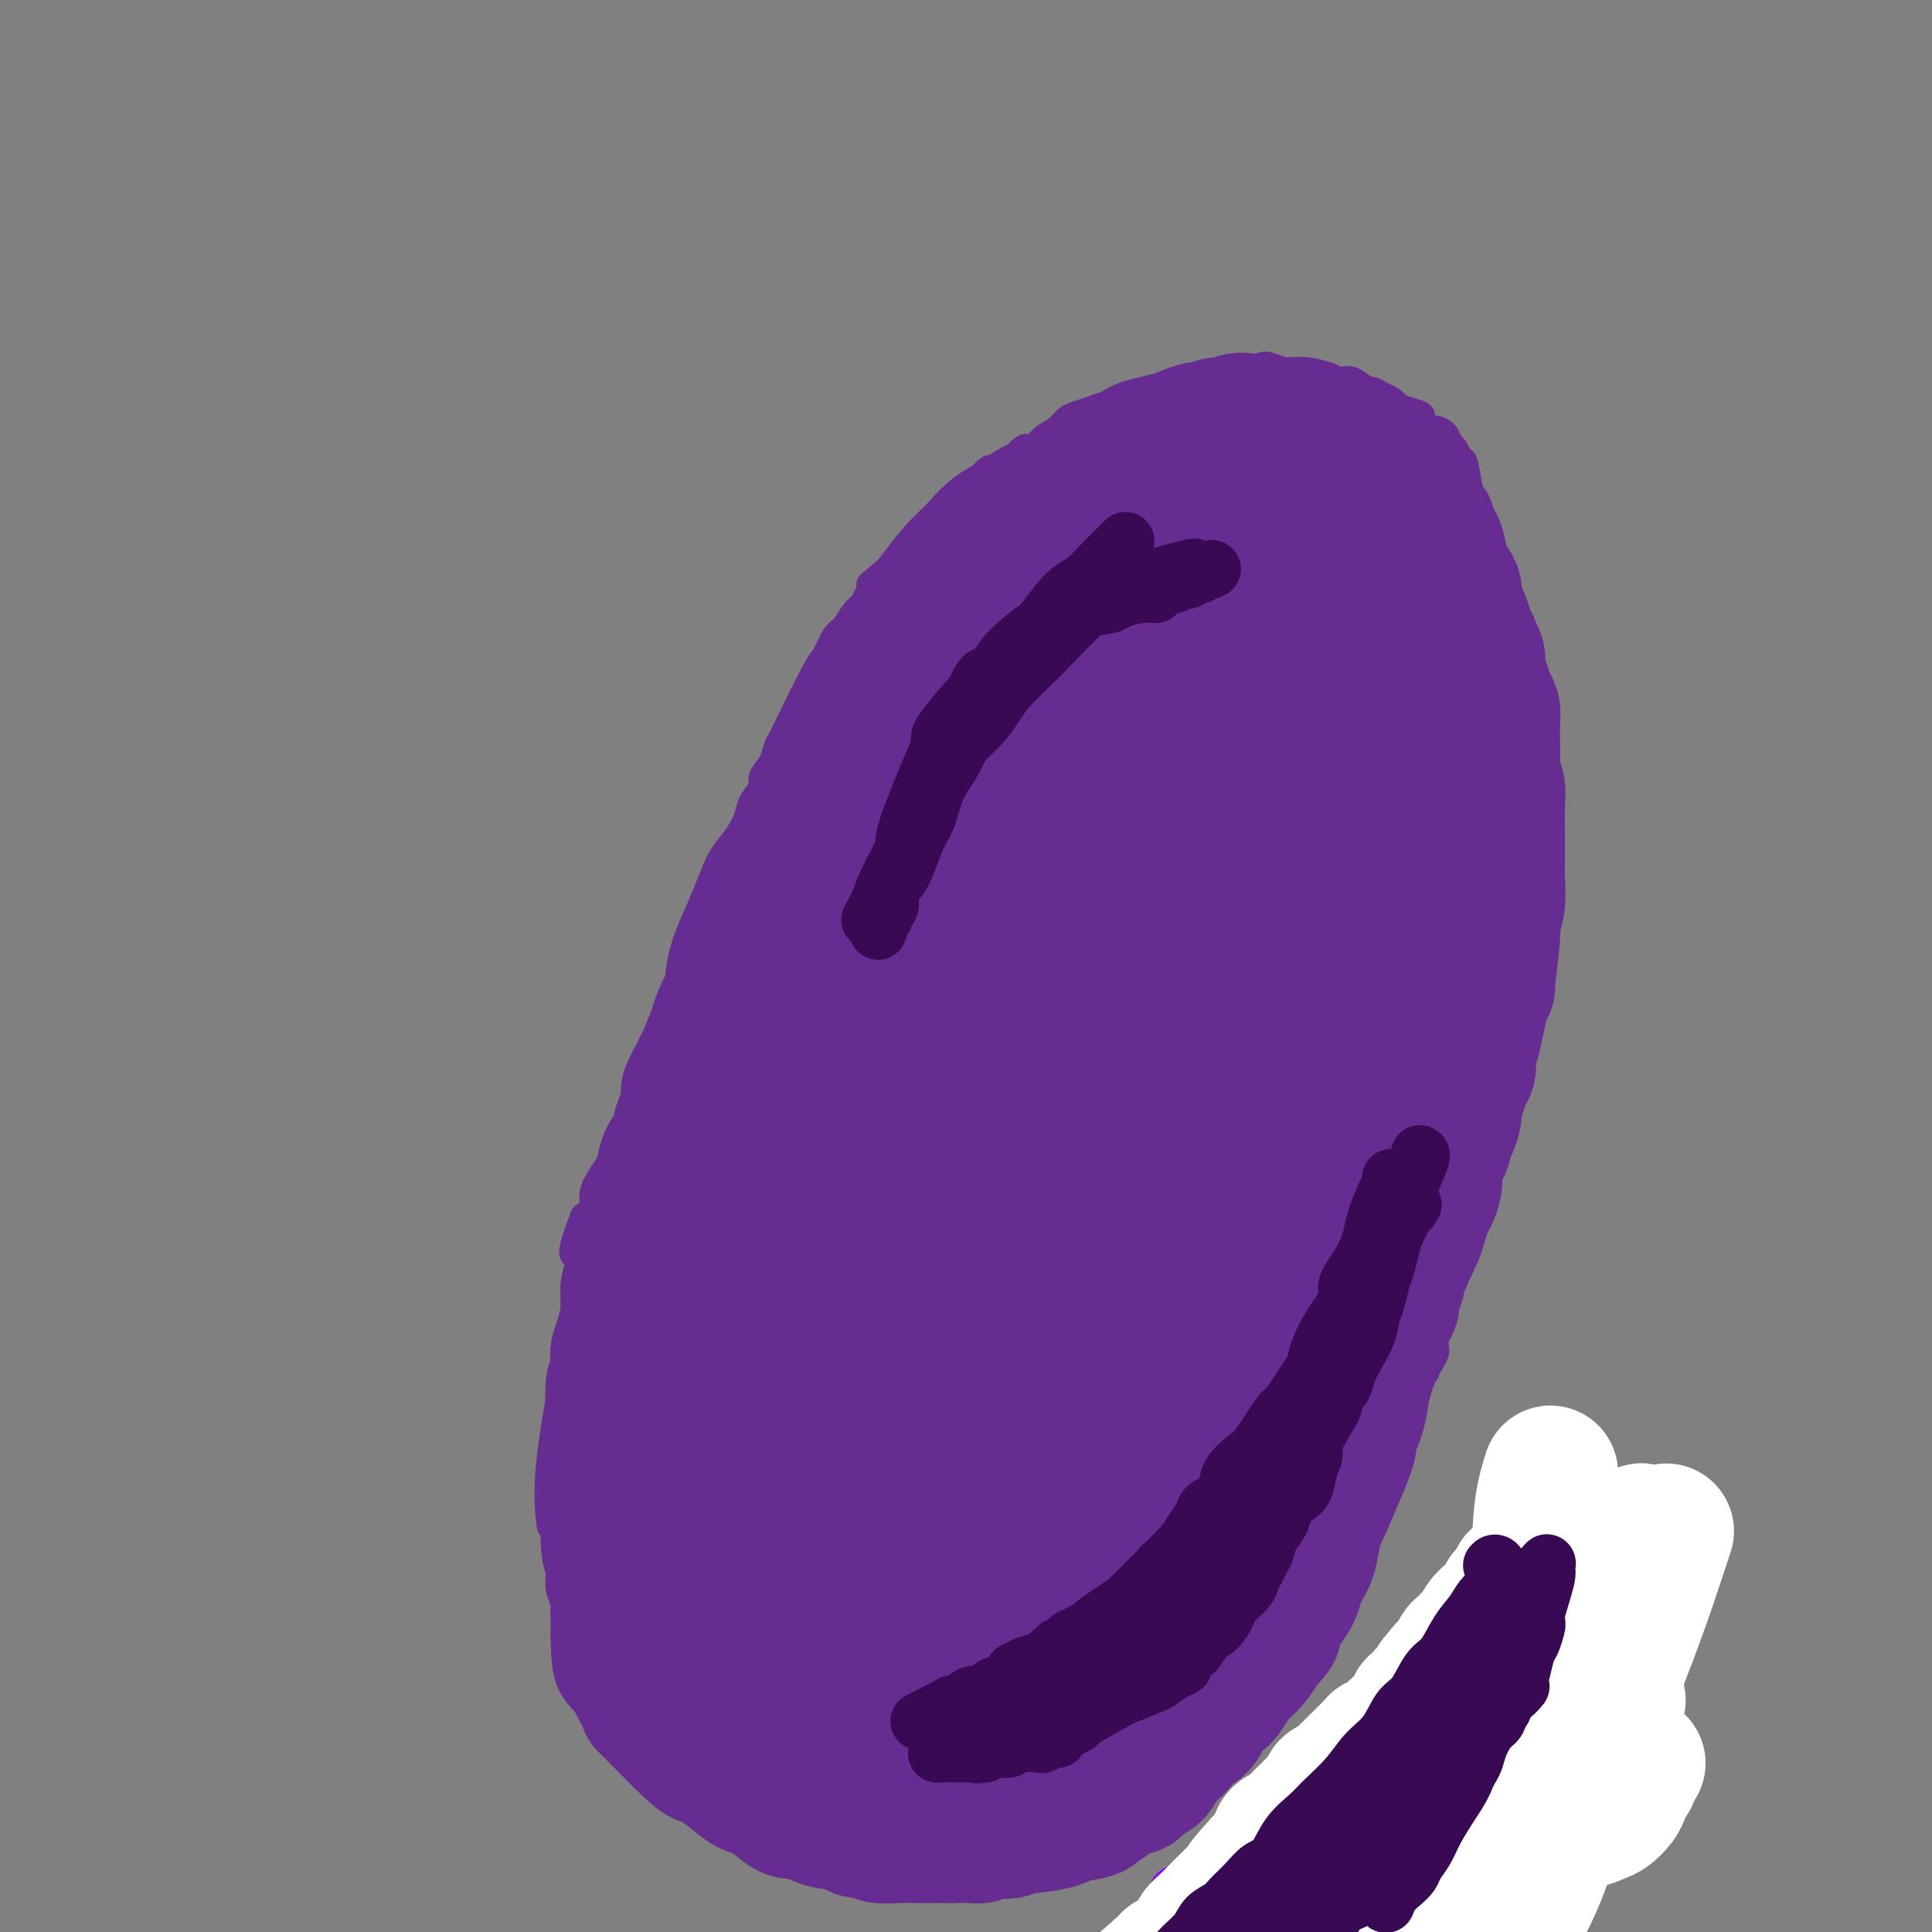 <svg viewBox='0 0 400 400' version='1.1' xmlns='http://www.w3.org/2000/svg' xmlns:xlink='http://www.w3.org/1999/xlink'><rect x="0" y="0" width="400" height="400" fill="#808080" stroke="none"/><g fill='none' stroke='#672C91' stroke-width='6' stroke-linecap='round' stroke-linejoin='round'><path d='M166,159c-0.010,0.032 -0.019,0.065 0,0c0.019,-0.065 0.067,-0.226 0,0c-0.067,0.226 -0.249,0.839 -1,2c-0.751,1.161 -2.073,2.869 -3,4c-0.927,1.131 -1.460,1.685 -2,3c-0.540,1.315 -1.086,3.389 -2,5c-0.914,1.611 -2.198,2.757 -3,4c-0.802,1.243 -1.124,2.583 -2,4c-0.876,1.417 -2.305,2.910 -3,4c-0.695,1.090 -0.657,1.778 -1,3c-0.343,1.222 -1.069,2.977 -2,5c-0.931,2.023 -2.067,4.315 -3,6c-0.933,1.685 -1.664,2.763 -2,4c-0.336,1.237 -0.278,2.632 -1,4c-0.722,1.368 -2.225,2.709 -3,4c-0.775,1.291 -0.824,2.532 -1,4c-0.176,1.468 -0.481,3.163 -1,4c-0.519,0.837 -1.251,0.817 -2,2c-0.749,1.183 -1.513,3.570 -2,5c-0.487,1.430 -0.696,1.904 -1,3c-0.304,1.096 -0.702,2.814 -1,4c-0.298,1.186 -0.495,1.840 -1,3c-0.505,1.160 -1.318,2.825 -2,4c-0.682,1.175 -1.234,1.861 -2,3c-0.766,1.139 -1.745,2.730 -2,4c-0.255,1.270 0.213,2.220 0,3c-0.213,0.780 -1.106,1.390 -2,2'/><path d='M121,252c-4.443,11.549 -1.050,6.920 0,6c1.050,-0.920 -0.245,1.867 -1,4c-0.755,2.133 -0.972,3.611 -1,5c-0.028,1.389 0.132,2.690 0,4c-0.132,1.310 -0.557,2.629 -1,4c-0.443,1.371 -0.903,2.793 -1,4c-0.097,1.207 0.170,2.198 0,3c-0.170,0.802 -0.778,1.415 -1,4c-0.222,2.585 -0.060,7.142 0,9c0.060,1.858 0.016,1.015 0,1c-0.016,-0.015 -0.004,0.796 0,2c0.004,1.204 0.001,2.800 0,4c-0.001,1.200 -0.000,2.004 0,3c0.000,0.996 0.000,2.185 0,3c-0.000,0.815 -0.000,1.258 0,2c0.000,0.742 0.000,1.784 0,3c-0.000,1.216 -0.001,2.608 0,4c0.001,1.392 0.004,2.786 0,4c-0.004,1.214 -0.016,2.249 0,3c0.016,0.751 0.061,1.217 0,2c-0.061,0.783 -0.228,1.884 0,3c0.228,1.116 0.849,2.248 1,3c0.151,0.752 -0.170,1.123 0,2c0.170,0.877 0.829,2.261 1,3c0.171,0.739 -0.148,0.832 0,1c0.148,0.168 0.761,0.412 1,1c0.239,0.588 0.103,1.519 0,2c-0.103,0.481 -0.172,0.510 0,1c0.172,0.490 0.585,1.440 1,2c0.415,0.560 0.833,0.732 1,1c0.167,0.268 0.084,0.634 0,1'/><path d='M121,346c0.932,3.016 0.760,2.056 1,2c0.240,-0.056 0.890,0.792 1,1c0.110,0.208 -0.321,-0.224 0,0c0.321,0.224 1.394,1.106 2,2c0.606,0.894 0.743,1.802 1,2c0.257,0.198 0.633,-0.313 1,0c0.367,0.313 0.726,1.450 1,2c0.274,0.550 0.462,0.515 1,1c0.538,0.485 1.426,1.492 2,2c0.574,0.508 0.835,0.518 1,1c0.165,0.482 0.236,1.438 1,2c0.764,0.562 2.221,0.732 3,1c0.779,0.268 0.879,0.635 1,1c0.121,0.365 0.263,0.727 1,1c0.737,0.273 2.067,0.455 3,1c0.933,0.545 1.467,1.452 2,2c0.533,0.548 1.064,0.738 2,1c0.936,0.262 2.277,0.595 3,1c0.723,0.405 0.828,0.882 1,1c0.172,0.118 0.412,-0.123 1,0c0.588,0.123 1.523,0.612 2,1c0.477,0.388 0.495,0.677 1,1c0.505,0.323 1.497,0.679 2,1c0.503,0.321 0.516,0.607 1,1c0.484,0.393 1.438,0.894 2,1c0.562,0.106 0.731,-0.181 1,0c0.269,0.181 0.639,0.832 1,1c0.361,0.168 0.713,-0.147 1,0c0.287,0.147 0.511,0.756 1,1c0.489,0.244 1.245,0.122 2,0'/><path d='M164,377c4.881,2.411 1.584,0.440 1,0c-0.584,-0.440 1.544,0.653 2,1c0.456,0.347 -0.759,-0.051 0,0c0.759,0.051 3.493,0.549 5,1c1.507,0.451 1.786,0.853 2,1c0.214,0.147 0.362,0.039 1,0c0.638,-0.039 1.765,-0.011 2,0c0.235,0.011 -0.424,0.003 0,0c0.424,-0.003 1.930,-0.001 3,0c1.070,0.001 1.705,0.000 2,0c0.295,-0.000 0.249,-0.000 1,0c0.751,0.000 2.298,-0.000 3,0c0.702,0.000 0.557,0.000 1,0c0.443,-0.000 1.472,-0.000 2,0c0.528,0.000 0.554,0.001 1,0c0.446,-0.001 1.313,-0.003 2,0c0.687,0.003 1.195,0.011 2,0c0.805,-0.011 1.907,-0.040 3,0c1.093,0.040 2.176,0.151 3,0c0.824,-0.151 1.389,-0.563 2,-1c0.611,-0.437 1.267,-0.900 2,-1c0.733,-0.100 1.544,0.162 2,0c0.456,-0.162 0.559,-0.746 1,-1c0.441,-0.254 1.221,-0.176 2,0c0.779,0.176 1.557,0.450 2,0c0.443,-0.450 0.553,-1.623 1,-2c0.447,-0.377 1.233,0.043 2,0c0.767,-0.043 1.514,-0.550 2,-1c0.486,-0.450 0.710,-0.843 1,-1c0.290,-0.157 0.645,-0.079 1,0'/><path d='M218,373c2.962,-1.321 1.369,-1.123 1,-1c-0.369,0.123 0.488,0.170 1,0c0.512,-0.170 0.679,-0.556 1,-1c0.321,-0.444 0.798,-0.945 1,-1c0.202,-0.055 0.131,0.336 1,0c0.869,-0.336 2.678,-1.399 4,-2c1.322,-0.601 2.156,-0.738 3,-1c0.844,-0.262 1.697,-0.648 2,-1c0.303,-0.352 0.055,-0.671 1,-1c0.945,-0.329 3.082,-0.669 4,-1c0.918,-0.331 0.617,-0.652 1,-1c0.383,-0.348 1.451,-0.723 2,-1c0.549,-0.277 0.580,-0.455 1,-1c0.420,-0.545 1.229,-1.456 2,-2c0.771,-0.544 1.503,-0.719 2,-1c0.497,-0.281 0.760,-0.666 1,-1c0.240,-0.334 0.458,-0.615 1,-1c0.542,-0.385 1.407,-0.873 2,-1c0.593,-0.127 0.914,0.106 1,0c0.086,-0.106 -0.063,-0.552 0,-1c0.063,-0.448 0.339,-0.898 1,-1c0.661,-0.102 1.707,0.145 2,0c0.293,-0.145 -0.168,-0.683 0,-1c0.168,-0.317 0.966,-0.414 2,-1c1.034,-0.586 2.304,-1.661 3,-2c0.696,-0.339 0.816,0.060 1,0c0.184,-0.060 0.430,-0.577 1,-1c0.570,-0.423 1.462,-0.753 2,-1c0.538,-0.247 0.722,-0.413 1,-1c0.278,-0.587 0.651,-1.596 1,-2c0.349,-0.404 0.675,-0.202 1,0'/><path d='M265,344c7.450,-4.913 2.573,-2.697 1,-2c-1.573,0.697 0.156,-0.126 1,-1c0.844,-0.874 0.803,-1.800 1,-2c0.197,-0.200 0.632,0.325 1,0c0.368,-0.325 0.670,-1.502 1,-2c0.330,-0.498 0.690,-0.318 1,-1c0.310,-0.682 0.571,-2.225 1,-3c0.429,-0.775 1.027,-0.782 2,-2c0.973,-1.218 2.320,-3.648 3,-5c0.680,-1.352 0.693,-1.628 1,-2c0.307,-0.372 0.908,-0.841 1,-1c0.092,-0.159 -0.325,-0.006 0,-1c0.325,-0.994 1.393,-3.133 2,-4c0.607,-0.867 0.754,-0.463 1,-1c0.246,-0.537 0.591,-2.017 1,-3c0.409,-0.983 0.883,-1.469 1,-2c0.117,-0.531 -0.123,-1.107 0,-2c0.123,-0.893 0.610,-2.101 1,-3c0.390,-0.899 0.682,-1.488 1,-3c0.318,-1.512 0.662,-3.948 1,-5c0.338,-1.052 0.669,-0.719 1,-1c0.331,-0.281 0.661,-1.176 1,-2c0.339,-0.824 0.687,-1.576 1,-2c0.313,-0.424 0.591,-0.519 1,-1c0.409,-0.481 0.949,-1.347 1,-2c0.051,-0.653 -0.388,-1.093 0,-2c0.388,-0.907 1.605,-2.283 2,-3c0.395,-0.717 -0.030,-0.776 0,-1c0.030,-0.224 0.515,-0.612 1,-1'/><path d='M295,284c2.431,-6.229 0.507,-2.302 0,-1c-0.507,1.302 0.403,-0.020 1,-1c0.597,-0.980 0.882,-1.619 1,-2c0.118,-0.381 0.069,-0.506 0,-1c-0.069,-0.494 -0.158,-1.358 0,-2c0.158,-0.642 0.565,-1.062 1,-2c0.435,-0.938 0.900,-2.393 1,-3c0.100,-0.607 -0.166,-0.366 0,-1c0.166,-0.634 0.763,-2.144 1,-3c0.237,-0.856 0.115,-1.059 0,-1c-0.115,0.059 -0.224,0.381 0,0c0.224,-0.381 0.781,-1.466 1,-2c0.219,-0.534 0.101,-0.516 0,-1c-0.101,-0.484 -0.186,-1.470 0,-2c0.186,-0.530 0.641,-0.603 1,-1c0.359,-0.397 0.622,-1.117 1,-2c0.378,-0.883 0.871,-1.928 1,-3c0.129,-1.072 -0.106,-2.172 0,-3c0.106,-0.828 0.553,-1.384 1,-2c0.447,-0.616 0.894,-1.290 1,-2c0.106,-0.710 -0.130,-1.454 0,-2c0.130,-0.546 0.627,-0.895 1,-2c0.373,-1.105 0.621,-2.967 1,-4c0.379,-1.033 0.890,-1.239 1,-2c0.110,-0.761 -0.182,-2.079 0,-3c0.182,-0.921 0.837,-1.447 1,-2c0.163,-0.553 -0.166,-1.134 0,-2c0.166,-0.866 0.828,-2.016 1,-3c0.172,-0.984 -0.146,-1.804 0,-3c0.146,-1.196 0.756,-2.770 1,-4c0.244,-1.230 0.122,-2.115 0,-3'/><path d='M312,219c2.796,-10.923 1.285,-5.730 1,-5c-0.285,0.730 0.655,-3.001 1,-5c0.345,-1.999 0.097,-2.265 0,-3c-0.097,-0.735 -0.041,-1.938 0,-3c0.041,-1.062 0.067,-1.984 0,-3c-0.067,-1.016 -0.228,-2.126 0,-3c0.228,-0.874 0.846,-1.512 1,-3c0.154,-1.488 -0.155,-3.825 0,-6c0.155,-2.175 0.774,-4.186 1,-5c0.226,-0.814 0.061,-0.430 0,-1c-0.061,-0.570 -0.016,-2.095 0,-3c0.016,-0.905 0.004,-1.190 0,-2c-0.004,-0.810 -0.001,-2.146 0,-3c0.001,-0.854 0.000,-1.228 0,-2c-0.000,-0.772 0.001,-1.943 0,-3c-0.001,-1.057 -0.004,-2.000 0,-3c0.004,-1.000 0.016,-2.056 0,-3c-0.016,-0.944 -0.061,-1.775 0,-3c0.061,-1.225 0.226,-2.845 0,-4c-0.226,-1.155 -0.845,-1.846 -1,-3c-0.155,-1.154 0.152,-2.772 0,-4c-0.152,-1.228 -0.763,-2.065 -1,-3c-0.237,-0.935 -0.101,-1.969 0,-3c0.101,-1.031 0.167,-2.060 0,-3c-0.167,-0.940 -0.566,-1.791 -1,-3c-0.434,-1.209 -0.904,-2.774 -1,-4c-0.096,-1.226 0.180,-2.112 0,-3c-0.180,-0.888 -0.818,-1.778 -1,-3c-0.182,-1.222 0.091,-2.778 0,-4c-0.091,-1.222 -0.545,-2.111 -1,-3'/><path d='M310,120c-0.863,-6.214 -0.020,-3.748 0,-3c0.020,0.748 -0.782,-0.221 -1,-1c-0.218,-0.779 0.149,-1.367 0,-2c-0.149,-0.633 -0.813,-1.311 -1,-2c-0.187,-0.689 0.105,-1.389 0,-2c-0.105,-0.611 -0.605,-1.135 -1,-2c-0.395,-0.865 -0.683,-2.072 -1,-3c-0.317,-0.928 -0.662,-1.576 -1,-2c-0.338,-0.424 -0.668,-0.623 -1,-2c-0.332,-1.377 -0.665,-3.930 -1,-5c-0.335,-1.070 -0.671,-0.655 -1,-1c-0.329,-0.345 -0.650,-1.450 -1,-2c-0.350,-0.550 -0.729,-0.547 -1,-1c-0.271,-0.453 -0.434,-1.364 -1,-2c-0.566,-0.636 -1.534,-0.996 -2,-1c-0.466,-0.004 -0.429,0.350 -1,0c-0.571,-0.350 -1.749,-1.403 -2,-2c-0.251,-0.597 0.425,-0.737 0,-1c-0.425,-0.263 -1.949,-0.649 -3,-1c-1.051,-0.351 -1.628,-0.666 -2,-1c-0.372,-0.334 -0.540,-0.685 -1,-1c-0.460,-0.315 -1.212,-0.592 -2,-1c-0.788,-0.408 -1.611,-0.946 -2,-1c-0.389,-0.054 -0.343,0.375 -1,0c-0.657,-0.375 -2.018,-1.554 -3,-2c-0.982,-0.446 -1.586,-0.158 -2,0c-0.414,0.158 -0.637,0.187 -1,0c-0.363,-0.187 -0.867,-0.589 -2,-1c-1.133,-0.411 -2.895,-0.832 -4,-1c-1.105,-0.168 -1.552,-0.084 -2,0'/><path d='M269,77c-2.222,-0.253 -2.276,0.115 -3,0c-0.724,-0.115 -2.118,-0.711 -3,-1c-0.882,-0.289 -1.251,-0.270 -2,0c-0.749,0.270 -1.876,0.790 -3,1c-1.124,0.210 -2.244,0.109 -3,0c-0.756,-0.109 -1.147,-0.225 -2,0c-0.853,0.225 -2.167,0.792 -3,1c-0.833,0.208 -1.185,0.059 -2,0c-0.815,-0.059 -2.095,-0.027 -5,1c-2.905,1.027 -7.436,3.048 -10,4c-2.564,0.952 -3.161,0.836 -4,1c-0.839,0.164 -1.919,0.610 -3,1c-1.081,0.390 -2.163,0.726 -3,1c-0.837,0.274 -1.431,0.487 -2,1c-0.569,0.513 -1.114,1.325 -2,2c-0.886,0.675 -2.114,1.214 -3,2c-0.886,0.786 -1.431,1.820 -2,2c-0.569,0.180 -1.162,-0.492 -2,0c-0.838,0.492 -1.919,2.148 -3,3c-1.081,0.852 -2.160,0.898 -3,1c-0.840,0.102 -1.440,0.258 -2,1c-0.560,0.742 -1.079,2.070 -2,3c-0.921,0.930 -2.244,1.460 -3,2c-0.756,0.540 -0.947,1.088 -2,2c-1.053,0.912 -2.970,2.186 -4,3c-1.030,0.814 -1.173,1.167 -2,2c-0.827,0.833 -2.338,2.147 -3,3c-0.662,0.853 -0.475,1.244 -1,2c-0.525,0.756 -1.763,1.878 -3,3'/><path d='M184,118c-6.374,5.248 -2.810,2.369 -2,2c0.810,-0.369 -1.133,1.771 -2,3c-0.867,1.229 -0.656,1.546 -1,2c-0.344,0.454 -1.243,1.046 -2,2c-0.757,0.954 -1.374,2.271 -2,3c-0.626,0.729 -1.263,0.870 -2,2c-0.737,1.130 -1.574,3.250 -2,4c-0.426,0.750 -0.441,0.129 -2,3c-1.559,2.871 -4.660,9.234 -6,12c-1.340,2.766 -0.917,1.933 -1,2c-0.083,0.067 -0.670,1.032 -1,2c-0.330,0.968 -0.402,1.938 -1,3c-0.598,1.062 -1.720,2.216 -2,3c-0.280,0.784 0.283,1.199 0,2c-0.283,0.801 -1.413,1.988 -2,3c-0.587,1.012 -0.632,1.850 -1,3c-0.368,1.150 -1.061,2.613 -2,4c-0.939,1.387 -2.125,2.698 -3,4c-0.875,1.302 -1.438,2.593 -2,4c-0.562,1.407 -1.121,2.929 -2,5c-0.879,2.071 -2.078,4.692 -3,7c-0.922,2.308 -1.568,4.304 -2,7c-0.432,2.696 -0.652,6.094 -1,9c-0.348,2.906 -0.824,5.321 -1,7c-0.176,1.679 -0.050,2.623 0,3c0.050,0.377 0.025,0.189 0,0'/><path d='M156,174c0.108,-0.107 0.216,-0.214 0,0c-0.216,0.214 -0.757,0.747 -1,1c-0.243,0.253 -0.188,0.224 -1,2c-0.812,1.776 -2.489,5.356 -4,8c-1.511,2.644 -2.855,4.351 -4,7c-1.145,2.649 -2.093,6.242 -3,9c-0.907,2.758 -1.775,4.683 -3,7c-1.225,2.317 -2.809,5.025 -4,8c-1.191,2.975 -1.991,6.216 -3,10c-1.009,3.784 -2.228,8.112 -4,13c-1.772,4.888 -4.096,10.337 -6,17c-1.904,6.663 -3.387,14.538 -5,23c-1.613,8.462 -3.357,17.509 -4,24c-0.643,6.491 -0.184,10.426 0,12c0.184,1.574 0.092,0.787 0,0'/></g>
<g fill='none' stroke='#672C91' stroke-width='28' stroke-linecap='round' stroke-linejoin='round'><path d='M239,141c-0.033,0.081 -0.065,0.161 0,0c0.065,-0.161 0.229,-0.564 0,0c-0.229,0.564 -0.849,2.093 -2,4c-1.151,1.907 -2.831,4.190 -4,6c-1.169,1.810 -1.827,3.148 -3,5c-1.173,1.852 -2.862,4.220 -4,6c-1.138,1.780 -1.726,2.973 -3,5c-1.274,2.027 -3.235,4.889 -4,6c-0.765,1.111 -0.333,0.472 0,0c0.333,-0.472 0.567,-0.776 0,0c-0.567,0.776 -1.937,2.634 -3,5c-1.063,2.366 -1.821,5.242 -3,8c-1.179,2.758 -2.781,5.399 -4,8c-1.219,2.601 -2.056,5.161 -3,8c-0.944,2.839 -1.995,5.957 -3,9c-1.005,3.043 -1.963,6.009 -3,9c-1.037,2.991 -2.153,6.006 -3,9c-0.847,2.994 -1.424,5.968 -2,9c-0.576,3.032 -1.152,6.121 -2,9c-0.848,2.879 -1.968,5.548 -3,8c-1.032,2.452 -1.977,4.687 -3,7c-1.023,2.313 -2.123,4.704 -3,7c-0.877,2.296 -1.530,4.497 -2,7c-0.470,2.503 -0.756,5.307 -1,8c-0.244,2.693 -0.447,5.274 -1,8c-0.553,2.726 -1.458,5.597 -2,8c-0.542,2.403 -0.723,4.339 -1,6c-0.277,1.661 -0.651,3.046 -1,5c-0.349,1.954 -0.675,4.477 -1,7'/><path d='M175,318c-1.082,7.203 -0.286,4.210 0,4c0.286,-0.210 0.061,2.363 0,4c-0.061,1.637 0.042,2.338 0,3c-0.042,0.662 -0.228,1.284 0,2c0.228,0.716 0.869,1.526 1,2c0.131,0.474 -0.250,0.613 0,1c0.250,0.387 1.130,1.021 1,2c-0.130,0.979 -1.270,2.301 1,1c2.270,-1.301 7.949,-5.227 11,-9c3.051,-3.773 3.472,-7.393 5,-12c1.528,-4.607 4.161,-10.202 7,-16c2.839,-5.798 5.882,-11.800 8,-18c2.118,-6.200 3.311,-12.597 5,-19c1.689,-6.403 3.873,-12.813 6,-19c2.127,-6.187 4.198,-12.150 6,-18c1.802,-5.850 3.335,-11.588 5,-17c1.665,-5.412 3.462,-10.498 5,-15c1.538,-4.502 2.819,-8.421 4,-12c1.181,-3.579 2.263,-6.819 3,-10c0.737,-3.181 1.129,-6.305 2,-9c0.871,-2.695 2.222,-4.962 3,-7c0.778,-2.038 0.982,-3.848 1,-5c0.018,-1.152 -0.150,-1.646 0,-2c0.150,-0.354 0.617,-0.569 1,-1c0.383,-0.431 0.680,-1.078 0,-1c-0.680,0.078 -2.337,0.879 -5,4c-2.663,3.121 -6.331,8.560 -10,14'/><path d='M235,165c-4.946,7.938 -9.810,19.281 -14,28c-4.190,8.719 -7.706,14.812 -10,19c-2.294,4.188 -3.367,6.472 -5,11c-1.633,4.528 -3.827,11.301 -6,18c-2.173,6.699 -4.326,13.322 -6,19c-1.674,5.678 -2.870,10.409 -4,15c-1.130,4.591 -2.193,9.041 -3,13c-0.807,3.959 -1.359,7.427 -2,11c-0.641,3.573 -1.370,7.251 -2,9c-0.630,1.749 -1.162,1.567 0,0c1.162,-1.567 4.016,-4.520 6,-8c1.984,-3.480 3.098,-7.486 6,-14c2.902,-6.514 7.593,-15.537 11,-24c3.407,-8.463 5.529,-16.368 8,-25c2.471,-8.632 5.289,-17.993 8,-26c2.711,-8.007 5.314,-14.662 8,-21c2.686,-6.338 5.455,-12.360 7,-17c1.545,-4.640 1.865,-7.898 3,-12c1.135,-4.102 3.086,-9.049 4,-12c0.914,-2.951 0.790,-3.907 1,-5c0.210,-1.093 0.754,-2.323 1,-3c0.246,-0.677 0.192,-0.800 0,-1c-0.192,-0.200 -0.524,-0.476 -1,-1c-0.476,-0.524 -1.097,-1.295 -3,-2c-1.903,-0.705 -5.089,-1.344 -10,1c-4.911,2.344 -11.546,7.670 -17,13c-5.454,5.330 -9.727,10.665 -14,16'/><path d='M201,167c-6.921,8.325 -8.722,14.639 -12,21c-3.278,6.361 -8.033,12.769 -12,20c-3.967,7.231 -7.147,15.284 -10,22c-2.853,6.716 -5.380,12.093 -7,17c-1.620,4.907 -2.332,9.342 -3,13c-0.668,3.658 -1.290,6.538 -2,9c-0.710,2.462 -1.508,4.506 -2,6c-0.492,1.494 -0.679,2.437 -1,3c-0.321,0.563 -0.775,0.745 -1,1c-0.225,0.255 -0.221,0.583 0,1c0.221,0.417 0.660,0.923 2,-1c1.340,-1.923 3.581,-6.274 7,-15c3.419,-8.726 8.016,-21.827 12,-32c3.984,-10.173 7.354,-17.420 10,-25c2.646,-7.580 4.568,-15.494 7,-22c2.432,-6.506 5.374,-11.602 8,-17c2.626,-5.398 4.937,-11.096 7,-16c2.063,-4.904 3.877,-9.012 5,-12c1.123,-2.988 1.556,-4.854 2,-6c0.444,-1.146 0.898,-1.572 1,-2c0.102,-0.428 -0.147,-0.859 0,-1c0.147,-0.141 0.692,0.009 0,0c-0.692,-0.009 -2.621,-0.176 -5,1c-2.379,1.176 -5.207,3.696 -8,7c-2.793,3.304 -5.552,7.394 -9,12c-3.448,4.606 -7.587,9.729 -11,15c-3.413,5.271 -6.100,10.691 -9,17c-2.900,6.309 -6.011,13.506 -8,19c-1.989,5.494 -2.854,9.284 -4,13c-1.146,3.716 -2.573,7.358 -4,11'/><path d='M154,226c-3.924,10.156 -1.236,5.545 -1,5c0.236,-0.545 -1.982,2.976 -3,5c-1.018,2.024 -0.837,2.552 -1,3c-0.163,0.448 -0.670,0.815 -1,1c-0.330,0.185 -0.481,0.187 0,0c0.481,-0.187 1.595,-0.563 2,0c0.405,0.563 0.100,2.063 5,-5c4.900,-7.063 15.005,-22.691 20,-31c4.995,-8.309 4.881,-9.298 6,-12c1.119,-2.702 3.471,-7.116 6,-12c2.529,-4.884 5.234,-10.237 7,-14c1.766,-3.763 2.594,-5.934 4,-9c1.406,-3.066 3.390,-7.025 5,-10c1.610,-2.975 2.847,-4.964 4,-7c1.153,-2.036 2.221,-4.118 3,-6c0.779,-1.882 1.270,-3.565 2,-5c0.730,-1.435 1.698,-2.623 2,-4c0.302,-1.377 -0.064,-2.942 0,-4c0.064,-1.058 0.556,-1.608 1,-2c0.444,-0.392 0.840,-0.624 1,-1c0.160,-0.376 0.084,-0.895 0,-1c-0.084,-0.105 -0.176,0.202 0,0c0.176,-0.202 0.622,-0.915 0,-1c-0.622,-0.085 -2.311,0.457 -4,1'/><path d='M212,117c-1.263,-0.020 -2.422,0.431 -3,1c-0.578,0.569 -0.577,1.254 -1,2c-0.423,0.746 -1.269,1.551 -2,2c-0.731,0.449 -1.345,0.542 -2,1c-0.655,0.458 -1.351,1.279 -2,2c-0.649,0.721 -1.251,1.340 -2,2c-0.749,0.660 -1.643,1.359 -2,2c-0.357,0.641 -0.175,1.224 -2,3c-1.825,1.776 -5.657,4.744 -7,6c-1.343,1.256 -0.198,0.801 0,1c0.198,0.199 -0.552,1.054 -2,3c-1.448,1.946 -3.594,4.983 -5,7c-1.406,2.017 -2.071,3.014 -3,4c-0.929,0.986 -2.122,1.961 -3,3c-0.878,1.039 -1.442,2.143 -2,3c-0.558,0.857 -1.112,1.467 -2,3c-0.888,1.533 -2.111,3.988 -3,6c-0.889,2.012 -1.443,3.580 -2,5c-0.557,1.420 -1.117,2.690 -2,4c-0.883,1.310 -2.090,2.660 -3,4c-0.910,1.340 -1.523,2.671 -2,4c-0.477,1.329 -0.817,2.655 -1,4c-0.183,1.345 -0.210,2.710 -1,4c-0.790,1.290 -2.343,2.506 -3,4c-0.657,1.494 -0.417,3.265 -1,5c-0.583,1.735 -1.988,3.435 -3,5c-1.012,1.565 -1.632,2.997 -2,4c-0.368,1.003 -0.484,1.578 -1,3c-0.516,1.422 -1.433,3.692 -2,5c-0.567,1.308 -0.783,1.654 -1,2'/><path d='M145,221c-4.373,9.343 -1.805,3.200 -1,2c0.805,-1.200 -0.151,2.542 -1,5c-0.849,2.458 -1.590,3.630 -2,5c-0.410,1.370 -0.491,2.937 -1,4c-0.509,1.063 -1.448,1.622 -2,3c-0.552,1.378 -0.716,3.575 -1,5c-0.284,1.425 -0.689,2.077 -1,3c-0.311,0.923 -0.530,2.115 -1,3c-0.470,0.885 -1.191,1.461 -2,4c-0.809,2.539 -1.704,7.041 -2,9c-0.296,1.959 0.008,1.374 0,3c-0.008,1.626 -0.328,5.464 -1,8c-0.672,2.536 -1.696,3.770 -2,5c-0.304,1.230 0.111,2.457 0,4c-0.111,1.543 -0.748,3.402 -1,5c-0.252,1.598 -0.120,2.936 0,4c0.120,1.064 0.228,1.854 0,3c-0.228,1.146 -0.793,2.647 -1,4c-0.207,1.353 -0.056,2.557 0,4c0.056,1.443 0.018,3.126 0,4c-0.018,0.874 -0.015,0.940 0,2c0.015,1.060 0.043,3.113 0,5c-0.043,1.887 -0.155,3.607 0,5c0.155,1.393 0.577,2.460 1,4c0.423,1.540 0.845,3.554 1,5c0.155,1.446 0.041,2.326 0,3c-0.041,0.674 -0.011,1.143 0,2c0.011,0.857 0.003,2.102 0,3c-0.003,0.898 -0.002,1.449 0,2'/><path d='M128,339c0.243,9.324 0.852,3.133 1,1c0.148,-2.133 -0.164,-0.209 0,1c0.164,1.209 0.805,1.702 1,2c0.195,0.298 -0.057,0.402 0,1c0.057,0.598 0.421,1.691 1,3c0.579,1.309 1.373,2.833 2,4c0.627,1.167 1.088,1.975 1,2c-0.088,0.025 -0.723,-0.735 1,1c1.723,1.735 5.806,5.964 8,8c2.194,2.036 2.501,1.877 3,2c0.499,0.123 1.191,0.526 2,1c0.809,0.474 1.736,1.017 3,2c1.264,0.983 2.864,2.405 4,3c1.136,0.595 1.809,0.363 3,1c1.191,0.637 2.899,2.142 4,3c1.101,0.858 1.593,1.070 2,1c0.407,-0.070 0.728,-0.421 2,0c1.272,0.421 3.496,1.614 5,2c1.504,0.386 2.288,-0.036 3,0c0.712,0.036 1.353,0.532 2,1c0.647,0.468 1.299,0.910 2,1c0.701,0.090 1.452,-0.172 2,0c0.548,0.172 0.894,0.778 2,1c1.106,0.222 2.973,0.059 4,0c1.027,-0.059 1.213,-0.016 2,0c0.787,0.016 2.173,0.004 3,0c0.827,-0.004 1.093,-0.001 2,0c0.907,0.001 2.453,0.001 4,0'/><path d='M197,380c2.391,0.004 0.867,0.015 1,0c0.133,-0.015 1.923,-0.055 3,0c1.077,0.055 1.440,0.207 2,0c0.560,-0.207 1.318,-0.773 2,-1c0.682,-0.227 1.287,-0.116 2,0c0.713,0.116 1.535,0.238 2,0c0.465,-0.238 0.574,-0.837 1,-1c0.426,-0.163 1.170,0.111 3,0c1.830,-0.111 4.745,-0.606 6,-1c1.255,-0.394 0.850,-0.686 2,-1c1.150,-0.314 3.855,-0.649 5,-1c1.145,-0.351 0.729,-0.719 1,-1c0.271,-0.281 1.227,-0.475 2,-1c0.773,-0.525 1.362,-1.382 2,-2c0.638,-0.618 1.324,-0.997 2,-1c0.676,-0.003 1.341,0.372 2,0c0.659,-0.372 1.314,-1.490 2,-2c0.686,-0.510 1.405,-0.412 2,-1c0.595,-0.588 1.066,-1.861 2,-3c0.934,-1.139 2.329,-2.144 3,-3c0.671,-0.856 0.616,-1.563 1,-2c0.384,-0.437 1.205,-0.606 2,-1c0.795,-0.394 1.563,-1.015 2,-2c0.437,-0.985 0.543,-2.336 1,-3c0.457,-0.664 1.263,-0.642 2,-1c0.737,-0.358 1.404,-1.096 2,-2c0.596,-0.904 1.122,-1.974 2,-3c0.878,-1.026 2.108,-2.007 3,-3c0.892,-0.993 1.446,-1.996 2,-3'/><path d='M261,341c4.383,-4.966 2.339,-2.880 2,-3c-0.339,-0.120 1.026,-2.445 2,-4c0.974,-1.555 1.556,-2.339 2,-3c0.444,-0.661 0.748,-1.200 1,-2c0.252,-0.800 0.451,-1.863 1,-3c0.549,-1.137 1.448,-2.350 2,-4c0.552,-1.650 0.757,-3.739 1,-5c0.243,-1.261 0.523,-1.695 2,-5c1.477,-3.305 4.150,-9.481 5,-12c0.850,-2.519 -0.123,-1.380 0,-2c0.123,-0.620 1.342,-2.998 2,-5c0.658,-2.002 0.754,-3.628 1,-5c0.246,-1.372 0.642,-2.491 1,-4c0.358,-1.509 0.677,-3.408 1,-5c0.323,-1.592 0.650,-2.878 1,-4c0.350,-1.122 0.723,-2.080 1,-3c0.277,-0.920 0.459,-1.800 1,-3c0.541,-1.200 1.440,-2.719 2,-4c0.560,-1.281 0.780,-2.325 1,-3c0.220,-0.675 0.440,-0.981 1,-2c0.560,-1.019 1.460,-2.751 2,-4c0.540,-1.249 0.718,-2.014 1,-3c0.282,-0.986 0.667,-2.193 1,-3c0.333,-0.807 0.615,-1.213 1,-2c0.385,-0.787 0.874,-1.954 1,-3c0.126,-1.046 -0.111,-1.971 0,-3c0.111,-1.029 0.568,-2.162 1,-3c0.432,-0.838 0.838,-1.382 1,-2c0.162,-0.618 0.081,-1.309 0,-2'/><path d='M299,235c3.256,-10.430 1.397,-4.006 1,-2c-0.397,2.006 0.668,-0.406 1,-2c0.332,-1.594 -0.069,-2.371 0,-3c0.069,-0.629 0.609,-1.110 1,-2c0.391,-0.890 0.633,-2.189 1,-3c0.367,-0.811 0.859,-1.133 1,-2c0.141,-0.867 -0.068,-2.280 0,-3c0.068,-0.720 0.415,-0.746 1,-3c0.585,-2.254 1.410,-6.734 2,-9c0.590,-2.266 0.947,-2.317 1,-2c0.053,0.317 -0.196,1.000 0,-1c0.196,-2.000 0.837,-6.685 1,-9c0.163,-2.315 -0.152,-2.261 0,-3c0.152,-0.739 0.773,-2.271 1,-4c0.227,-1.729 0.061,-3.655 0,-5c-0.061,-1.345 -0.017,-2.109 0,-3c0.017,-0.891 0.005,-1.909 0,-3c-0.005,-1.091 -0.005,-2.254 0,-3c0.005,-0.746 0.015,-1.074 0,-2c-0.015,-0.926 -0.057,-2.448 0,-4c0.057,-1.552 0.211,-3.132 0,-4c-0.211,-0.868 -0.788,-1.023 -1,-2c-0.212,-0.977 -0.060,-2.774 0,-4c0.060,-1.226 0.027,-1.880 0,-3c-0.027,-1.120 -0.049,-2.706 0,-4c0.049,-1.294 0.168,-2.295 0,-3c-0.168,-0.705 -0.622,-1.113 -1,-2c-0.378,-0.887 -0.679,-2.253 -1,-3c-0.321,-0.747 -0.660,-0.873 -1,-1'/><path d='M306,141c-0.571,-7.862 0.002,-4.515 0,-4c-0.002,0.515 -0.579,-1.800 -1,-3c-0.421,-1.200 -0.685,-1.283 -1,-2c-0.315,-0.717 -0.679,-2.066 -1,-3c-0.321,-0.934 -0.598,-1.453 -1,-2c-0.402,-0.547 -0.931,-1.121 -1,-2c-0.069,-0.879 0.320,-2.062 0,-3c-0.320,-0.938 -1.349,-1.631 -2,-3c-0.651,-1.369 -0.925,-3.414 -1,-4c-0.075,-0.586 0.048,0.286 0,0c-0.048,-0.286 -0.268,-1.729 -1,-3c-0.732,-1.271 -1.975,-2.368 -3,-3c-1.025,-0.632 -1.833,-0.798 -2,-1c-0.167,-0.202 0.306,-0.440 0,-1c-0.306,-0.560 -1.391,-1.440 -2,-2c-0.609,-0.560 -0.743,-0.798 -1,-1c-0.257,-0.202 -0.637,-0.368 -1,-1c-0.363,-0.632 -0.708,-1.731 -1,-2c-0.292,-0.269 -0.530,0.293 -1,0c-0.470,-0.293 -1.172,-1.440 -2,-2c-0.828,-0.560 -1.784,-0.532 -2,-1c-0.216,-0.468 0.307,-1.431 0,-2c-0.307,-0.569 -1.443,-0.743 -2,-1c-0.557,-0.257 -0.536,-0.596 -1,-1c-0.464,-0.404 -1.413,-0.871 -2,-1c-0.587,-0.129 -0.812,0.081 -1,0c-0.188,-0.081 -0.339,-0.452 -1,-1c-0.661,-0.548 -1.830,-1.274 -3,-2'/><path d='M272,90c-4.447,-3.625 -3.063,-1.688 -3,-1c0.063,0.688 -1.193,0.127 -2,0c-0.807,-0.127 -1.164,0.180 -2,0c-0.836,-0.180 -2.152,-0.847 -3,-1c-0.848,-0.153 -1.228,0.209 -2,0c-0.772,-0.209 -1.935,-0.988 -3,-1c-1.065,-0.012 -2.032,0.742 -3,1c-0.968,0.258 -1.938,0.021 -2,0c-0.062,-0.021 0.783,0.176 -2,1c-2.783,0.824 -9.192,2.276 -12,3c-2.808,0.724 -2.013,0.722 -2,1c0.013,0.278 -0.756,0.837 -3,2c-2.244,1.163 -5.964,2.930 -8,4c-2.036,1.070 -2.390,1.444 -3,2c-0.610,0.556 -1.478,1.296 -3,2c-1.522,0.704 -3.698,1.373 -5,2c-1.302,0.627 -1.730,1.212 -3,2c-1.270,0.788 -3.383,1.780 -5,3c-1.617,1.220 -2.738,2.669 -4,4c-1.262,1.331 -2.665,2.543 -4,4c-1.335,1.457 -2.603,3.158 -4,5c-1.397,1.842 -2.922,3.825 -4,6c-1.078,2.175 -1.709,4.544 -3,7c-1.291,2.456 -3.241,5.001 -5,8c-1.759,2.999 -3.327,6.453 -5,9c-1.673,2.547 -3.450,4.186 -5,7c-1.550,2.814 -2.871,6.804 -4,10c-1.129,3.196 -2.064,5.598 -3,8'/><path d='M165,178c-4.159,7.977 -2.058,3.419 -2,4c0.058,0.581 -1.927,6.302 -3,10c-1.073,3.698 -1.233,5.374 -2,8c-0.767,2.626 -2.141,6.203 -3,9c-0.859,2.797 -1.202,4.814 -2,7c-0.798,2.186 -2.050,4.540 -3,7c-0.950,2.460 -1.597,5.027 -2,8c-0.403,2.973 -0.560,6.351 -1,8c-0.440,1.649 -1.161,1.569 -2,6c-0.839,4.431 -1.794,13.374 -2,16c-0.206,2.626 0.337,-1.065 0,3c-0.337,4.065 -1.555,15.887 -2,22c-0.445,6.113 -0.119,6.518 0,8c0.119,1.482 0.031,4.041 0,6c-0.031,1.959 -0.004,3.320 0,5c0.004,1.680 -0.014,3.681 0,5c0.014,1.319 0.060,1.957 0,3c-0.060,1.043 -0.225,2.492 0,4c0.225,1.508 0.840,3.074 1,4c0.160,0.926 -0.137,1.211 0,2c0.137,0.789 0.707,2.083 1,3c0.293,0.917 0.309,1.457 1,3c0.691,1.543 2.055,4.090 3,6c0.945,1.910 1.470,3.182 2,4c0.530,0.818 1.066,1.182 2,2c0.934,0.818 2.267,2.091 3,3c0.733,0.909 0.867,1.455 1,2'/><path d='M155,346c2.435,3.468 2.522,2.137 3,2c0.478,-0.137 1.347,0.919 3,2c1.653,1.081 4.092,2.187 6,3c1.908,0.813 3.287,1.332 5,2c1.713,0.668 3.761,1.486 5,2c1.239,0.514 1.671,0.723 3,1c1.329,0.277 3.556,0.620 4,1c0.444,0.380 -0.895,0.797 3,1c3.895,0.203 13.023,0.193 17,0c3.977,-0.193 2.802,-0.568 3,-1c0.198,-0.432 1.770,-0.922 4,-2c2.230,-1.078 5.118,-2.743 7,-4c1.882,-1.257 2.760,-2.105 5,-4c2.240,-1.895 5.843,-4.837 8,-7c2.157,-2.163 2.866,-3.546 4,-5c1.134,-1.454 2.691,-2.978 4,-5c1.309,-2.022 2.369,-4.541 4,-7c1.631,-2.459 3.832,-4.857 5,-7c1.168,-2.143 1.304,-4.032 2,-6c0.696,-1.968 1.953,-4.015 3,-6c1.047,-1.985 1.883,-3.907 3,-6c1.117,-2.093 2.516,-4.356 4,-7c1.484,-2.644 3.055,-5.668 4,-8c0.945,-2.332 1.264,-3.970 2,-6c0.736,-2.030 1.888,-4.451 3,-7c1.112,-2.549 2.184,-5.225 3,-8c0.816,-2.775 1.376,-5.650 2,-8c0.624,-2.350 1.312,-4.175 2,-6'/><path d='M276,250c4.769,-12.464 2.692,-9.623 2,-9c-0.692,0.623 -0.001,-0.971 1,-3c1.001,-2.029 2.310,-4.493 3,-7c0.690,-2.507 0.761,-5.057 1,-7c0.239,-1.943 0.646,-3.281 1,-5c0.354,-1.719 0.655,-3.821 1,-6c0.345,-2.179 0.733,-4.437 1,-5c0.267,-0.563 0.412,0.569 1,-5c0.588,-5.569 1.618,-17.838 2,-23c0.382,-5.162 0.118,-3.217 0,-2c-0.118,1.217 -0.088,1.704 0,-2c0.088,-3.704 0.235,-11.600 0,-15c-0.235,-3.400 -0.850,-2.304 -1,-3c-0.150,-0.696 0.167,-3.183 0,-5c-0.167,-1.817 -0.817,-2.964 -1,-4c-0.183,-1.036 0.102,-1.962 0,-3c-0.102,-1.038 -0.590,-2.189 -1,-3c-0.410,-0.811 -0.744,-1.284 -1,-2c-0.256,-0.716 -0.436,-1.677 -1,-3c-0.564,-1.323 -1.512,-3.010 -2,-4c-0.488,-0.990 -0.515,-1.283 -1,-2c-0.485,-0.717 -1.429,-1.858 -2,-3c-0.571,-1.142 -0.769,-2.284 -1,-3c-0.231,-0.716 -0.495,-1.006 -1,-2c-0.505,-0.994 -1.251,-2.691 -2,-4c-0.749,-1.309 -1.500,-2.231 -2,-3c-0.500,-0.769 -0.750,-1.384 -1,-2'/><path d='M272,115c-3.216,-4.919 -4.257,-3.216 -5,-3c-0.743,0.216 -1.189,-1.054 -2,-2c-0.811,-0.946 -1.989,-1.569 -3,-2c-1.011,-0.431 -1.856,-0.670 -3,-1c-1.144,-0.330 -2.587,-0.752 -4,-1c-1.413,-0.248 -2.796,-0.323 -5,0c-2.204,0.323 -5.229,1.042 -7,1c-1.771,-0.042 -2.289,-0.847 -6,1c-3.711,1.847 -10.614,6.345 -15,10c-4.386,3.655 -6.256,6.468 -7,7c-0.744,0.532 -0.362,-1.216 -3,2c-2.638,3.216 -8.296,11.395 -11,16c-2.704,4.605 -2.453,5.637 -3,7c-0.547,1.363 -1.892,3.056 -3,6c-1.108,2.944 -1.980,7.140 -3,10c-1.020,2.860 -2.189,4.385 -3,7c-0.811,2.615 -1.266,6.319 -2,9c-0.734,2.681 -1.748,4.339 -3,8c-1.252,3.661 -2.743,9.326 -4,12c-1.257,2.674 -2.280,2.359 -3,4c-0.720,1.641 -1.136,5.240 -2,8c-0.864,2.760 -2.176,4.683 -3,7c-0.824,2.317 -1.162,5.030 -2,8c-0.838,2.970 -2.178,6.199 -3,9c-0.822,2.801 -1.128,5.173 -2,8c-0.872,2.827 -2.312,6.107 -3,9c-0.688,2.893 -0.625,5.398 -1,8c-0.375,2.602 -1.187,5.301 -2,8'/><path d='M159,271c-2.193,8.924 -1.176,6.232 -1,7c0.176,0.768 -0.490,4.994 -1,8c-0.510,3.006 -0.866,4.790 -1,7c-0.134,2.210 -0.046,4.845 0,7c0.046,2.155 0.052,3.830 0,6c-0.052,2.170 -0.161,4.834 0,6c0.161,1.166 0.592,0.833 1,3c0.408,2.167 0.792,6.834 1,9c0.208,2.166 0.238,1.832 1,4c0.762,2.168 2.255,6.839 3,9c0.745,2.161 0.743,1.813 1,2c0.257,0.187 0.774,0.909 2,2c1.226,1.091 3.162,2.551 5,3c1.838,0.449 3.577,-0.113 5,0c1.423,0.113 2.530,0.903 4,1c1.470,0.097 3.303,-0.497 5,-1c1.697,-0.503 3.258,-0.913 6,-2c2.742,-1.087 6.663,-2.851 9,-4c2.337,-1.149 3.088,-1.684 5,-3c1.912,-1.316 4.984,-3.412 7,-5c2.016,-1.588 2.976,-2.668 5,-5c2.024,-2.332 5.111,-5.915 7,-8c1.889,-2.085 2.581,-2.670 4,-4c1.419,-1.330 3.564,-3.405 5,-5c1.436,-1.595 2.162,-2.710 4,-6c1.838,-3.290 4.788,-8.754 6,-11c1.212,-2.246 0.686,-1.272 2,-4c1.314,-2.728 4.469,-9.158 6,-12c1.531,-2.842 1.437,-2.098 2,-4c0.563,-1.902 1.781,-6.451 3,-11'/><path d='M255,260c4.595,-10.415 4.583,-12.453 5,-14c0.417,-1.547 1.263,-2.602 2,-5c0.737,-2.398 1.364,-6.138 2,-9c0.636,-2.862 1.281,-4.845 2,-9c0.719,-4.155 1.513,-10.482 2,-13c0.487,-2.518 0.668,-1.227 1,-3c0.332,-1.773 0.817,-6.610 1,-9c0.183,-2.390 0.065,-2.333 0,-8c-0.065,-5.667 -0.075,-17.056 0,-22c0.075,-4.944 0.237,-3.441 0,-5c-0.237,-1.559 -0.872,-6.178 -1,-9c-0.128,-2.822 0.251,-3.847 0,-5c-0.251,-1.153 -1.132,-2.434 -2,-4c-0.868,-1.566 -1.724,-3.416 -2,-4c-0.276,-0.584 0.028,0.099 0,0c-0.028,-0.099 -0.389,-0.982 -1,-2c-0.611,-1.018 -1.471,-2.173 -2,-3c-0.529,-0.827 -0.726,-1.326 -1,-2c-0.274,-0.674 -0.623,-1.525 -1,-2c-0.377,-0.475 -0.781,-0.576 -1,-1c-0.219,-0.424 -0.254,-1.171 -1,-2c-0.746,-0.829 -2.203,-1.740 -3,-2c-0.797,-0.260 -0.932,0.132 -2,0c-1.068,-0.132 -3.068,-0.787 -5,0c-1.932,0.787 -3.796,3.015 -5,4c-1.204,0.985 -1.747,0.727 -3,2c-1.253,1.273 -3.215,4.078 -5,7c-1.785,2.922 -3.392,5.961 -5,9'/><path d='M230,149c-2.252,4.838 -2.880,8.933 -4,13c-1.120,4.067 -2.730,8.108 -4,13c-1.270,4.892 -2.199,10.637 -3,15c-0.801,4.363 -1.472,7.345 -2,12c-0.528,4.655 -0.911,10.984 -1,16c-0.089,5.016 0.116,8.719 0,13c-0.116,4.281 -0.552,9.140 -1,14c-0.448,4.860 -0.909,9.720 -1,13c-0.091,3.280 0.187,4.979 0,12c-0.187,7.021 -0.839,19.366 -1,24c-0.161,4.634 0.167,1.559 0,6c-0.167,4.441 -0.830,16.398 -1,22c-0.170,5.602 0.154,4.849 0,6c-0.154,1.151 -0.787,4.208 -1,6c-0.213,1.792 -0.005,2.321 0,3c0.005,0.679 -0.193,1.509 0,2c0.193,0.491 0.777,0.642 1,1c0.223,0.358 0.086,0.921 0,1c-0.086,0.079 -0.121,-0.326 0,0c0.121,0.326 0.397,1.385 2,0c1.603,-1.385 4.533,-5.212 6,-7c1.467,-1.788 1.471,-1.537 3,-5c1.529,-3.463 4.584,-10.638 7,-17c2.416,-6.362 4.191,-11.909 6,-18c1.809,-6.091 3.650,-12.725 5,-18c1.350,-5.275 2.210,-9.189 4,-16c1.790,-6.811 4.512,-16.517 6,-22c1.488,-5.483 1.744,-6.741 2,-8'/><path d='M253,230c4.440,-16.433 4.039,-16.516 4,-17c-0.039,-0.484 0.284,-1.371 1,-4c0.716,-2.629 1.825,-7.001 3,-10c1.175,-2.999 2.414,-4.627 3,-7c0.586,-2.373 0.518,-5.492 1,-8c0.482,-2.508 1.514,-4.407 2,-6c0.486,-1.593 0.427,-2.882 1,-5c0.573,-2.118 1.779,-5.065 2,-7c0.221,-1.935 -0.543,-2.859 0,-5c0.543,-2.141 2.394,-5.500 1,-5c-1.394,0.500 -6.034,4.860 -10,10c-3.966,5.140 -7.258,11.060 -10,19c-2.742,7.940 -4.935,17.899 -8,27c-3.065,9.101 -7.003,17.345 -10,25c-2.997,7.655 -5.052,14.721 -7,22c-1.948,7.279 -3.789,14.772 -5,20c-1.211,5.228 -1.792,8.192 -3,14c-1.208,5.808 -3.045,14.461 -4,20c-0.955,5.539 -1.030,7.963 -1,9c0.030,1.037 0.166,0.687 0,2c-0.166,1.313 -0.632,4.290 -1,6c-0.368,1.710 -0.638,2.153 -1,3c-0.362,0.847 -0.818,2.099 0,1c0.818,-1.099 2.909,-4.550 5,-8'/><path d='M216,326c1.172,-3.817 1.600,-9.859 3,-16c1.400,-6.141 3.770,-12.382 6,-20c2.230,-7.618 4.319,-16.612 6,-23c1.681,-6.388 2.955,-10.169 5,-17c2.045,-6.831 4.862,-16.713 7,-24c2.138,-7.287 3.599,-11.980 5,-17c1.401,-5.020 2.743,-10.366 4,-15c1.257,-4.634 2.428,-8.555 3,-11c0.572,-2.445 0.544,-3.414 1,-5c0.456,-1.586 1.396,-3.789 2,-5c0.604,-1.211 0.873,-1.429 0,0c-0.873,1.429 -2.889,4.503 -9,25c-6.111,20.497 -16.316,58.415 -21,76c-4.684,17.585 -3.848,14.838 -4,16c-0.152,1.162 -1.291,6.234 -2,10c-0.709,3.766 -0.989,6.225 -1,8c-0.011,1.775 0.246,2.865 0,4c-0.246,1.135 -0.994,2.315 -1,3c-0.006,0.685 0.730,0.877 1,1c0.270,0.123 0.074,0.178 0,0c-0.074,-0.178 -0.025,-0.590 1,-3c1.025,-2.410 3.026,-6.820 4,-12c0.974,-5.180 0.921,-11.131 2,-18c1.079,-6.869 3.291,-14.657 5,-22c1.709,-7.343 2.917,-14.241 4,-21c1.083,-6.759 2.042,-13.380 3,-20'/><path d='M240,220c2.844,-14.600 2.956,-10.600 3,-9c0.044,1.600 0.022,0.800 0,0'/></g>
<g fill='none' stroke='#370A53' stroke-width='12' stroke-linecap='round' stroke-linejoin='round'><path d='M288,250c0.058,-0.772 0.116,-1.544 0,0c-0.116,1.544 -0.406,5.405 -1,7c-0.594,1.595 -1.492,0.924 -2,2c-0.508,1.076 -0.626,3.897 -1,6c-0.374,2.103 -1.004,3.487 -2,5c-0.996,1.513 -2.360,3.156 -3,5c-0.640,1.844 -0.558,3.890 -1,6c-0.442,2.110 -1.410,4.284 -2,6c-0.590,1.716 -0.802,2.975 -1,4c-0.198,1.025 -0.381,1.815 -1,3c-0.619,1.185 -1.674,2.765 -2,4c-0.326,1.235 0.077,2.126 0,3c-0.077,0.874 -0.636,1.732 -1,3c-0.364,1.268 -0.535,2.947 -1,4c-0.465,1.053 -1.224,1.479 -2,2c-0.776,0.521 -1.570,1.137 -2,2c-0.430,0.863 -0.496,1.974 -1,3c-0.504,1.026 -1.445,1.966 -2,3c-0.555,1.034 -0.724,2.163 -1,3c-0.276,0.837 -0.659,1.383 -1,2c-0.341,0.617 -0.640,1.305 -1,2c-0.360,0.695 -0.782,1.398 -1,2c-0.218,0.602 -0.232,1.103 -1,2c-0.768,0.897 -2.288,2.189 -3,3c-0.712,0.811 -0.615,1.141 -1,2c-0.385,0.859 -1.253,2.245 -2,3c-0.747,0.755 -1.374,0.877 -2,1'/><path d='M250,338c-3.554,5.329 -2.440,3.652 -2,3c0.440,-0.652 0.204,-0.278 0,0c-0.204,0.278 -0.377,0.460 -1,1c-0.623,0.540 -1.696,1.439 -2,2c-0.304,0.561 0.163,0.785 0,1c-0.163,0.215 -0.954,0.422 -2,1c-1.046,0.578 -2.348,1.528 -3,2c-0.652,0.472 -0.656,0.467 -2,1c-1.344,0.533 -4.029,1.606 -5,2c-0.971,0.394 -0.230,0.109 0,0c0.230,-0.109 -0.053,-0.043 -2,1c-1.947,1.043 -5.558,3.063 -7,4c-1.442,0.937 -0.716,0.790 -1,1c-0.284,0.210 -1.578,0.778 -2,1c-0.422,0.222 0.029,0.097 0,0c-0.029,-0.097 -0.537,-0.166 -1,0c-0.463,0.166 -0.881,0.567 -1,1c-0.119,0.433 0.060,0.900 0,1c-0.060,0.100 -0.358,-0.166 -1,0c-0.642,0.166 -1.629,0.763 -2,1c-0.371,0.237 -0.126,0.115 -1,0c-0.874,-0.115 -2.867,-0.224 -4,0c-1.133,0.224 -1.407,0.782 -2,1c-0.593,0.218 -1.506,0.097 -2,0c-0.494,-0.097 -0.570,-0.171 -1,0c-0.430,0.171 -1.215,0.585 -2,1'/><path d='M204,363c-2.659,0.464 -1.808,0.124 -2,0c-0.192,-0.124 -1.428,-0.033 -2,0c-0.572,0.033 -0.482,0.009 -1,0c-0.518,-0.009 -1.645,-0.002 -2,0c-0.355,0.002 0.063,0.001 0,0c-0.063,-0.001 -0.605,-0.000 -1,0c-0.395,0.000 -0.642,0.001 -1,0c-0.358,-0.001 -0.827,-0.004 -1,0c-0.173,0.004 -0.052,0.015 0,0c0.052,-0.015 0.033,-0.056 0,0c-0.033,0.056 -0.082,0.208 1,0c1.082,-0.208 3.295,-0.776 5,-1c1.705,-0.224 2.903,-0.105 4,0c1.097,0.105 2.093,0.197 3,0c0.907,-0.197 1.724,-0.683 3,-1c1.276,-0.317 3.011,-0.464 4,-1c0.989,-0.536 1.234,-1.461 2,-2c0.766,-0.539 2.054,-0.693 3,-1c0.946,-0.307 1.551,-0.769 2,-1c0.449,-0.231 0.743,-0.232 2,-1c1.257,-0.768 3.478,-2.302 5,-3c1.522,-0.698 2.346,-0.558 3,-1c0.654,-0.442 1.138,-1.465 2,-2c0.862,-0.535 2.104,-0.581 3,-1c0.896,-0.419 1.448,-1.209 2,-2'/><path d='M238,346c4.023,-2.454 2.079,-1.590 2,-2c-0.079,-0.410 1.707,-2.093 3,-3c1.293,-0.907 2.092,-1.037 3,-2c0.908,-0.963 1.923,-2.760 3,-4c1.077,-1.240 2.215,-1.923 3,-3c0.785,-1.077 1.217,-2.547 2,-4c0.783,-1.453 1.917,-2.889 3,-4c1.083,-1.111 2.115,-1.898 3,-3c0.885,-1.102 1.624,-2.520 2,-3c0.376,-0.480 0.388,-0.020 2,-3c1.612,-2.980 4.823,-9.398 6,-12c1.177,-2.602 0.318,-1.388 0,-1c-0.318,0.388 -0.096,-0.052 1,-2c1.096,-1.948 3.066,-5.406 4,-7c0.934,-1.594 0.830,-1.325 1,-2c0.170,-0.675 0.613,-2.294 1,-3c0.387,-0.706 0.720,-0.500 1,-1c0.280,-0.500 0.509,-1.707 1,-3c0.491,-1.293 1.245,-2.671 2,-4c0.755,-1.329 1.512,-2.609 2,-4c0.488,-1.391 0.708,-2.893 1,-4c0.292,-1.107 0.655,-1.819 1,-3c0.345,-1.181 0.670,-2.831 1,-4c0.330,-1.169 0.663,-1.857 1,-3c0.337,-1.143 0.678,-2.739 1,-4c0.322,-1.261 0.625,-2.186 1,-3c0.375,-0.814 0.821,-1.518 1,-2c0.179,-0.482 0.089,-0.741 0,-1'/><path d='M290,252c1.327,-3.880 1.145,-1.581 1,-1c-0.145,0.581 -0.253,-0.555 0,-1c0.253,-0.445 0.867,-0.198 1,0c0.133,0.198 -0.216,0.346 0,0c0.216,-0.346 0.996,-1.185 0,0c-0.996,1.185 -3.769,4.394 -5,6c-1.231,1.606 -0.920,1.611 -1,2c-0.080,0.389 -0.553,1.164 -2,4c-1.447,2.836 -3.870,7.732 -5,10c-1.130,2.268 -0.968,1.908 -1,2c-0.032,0.092 -0.258,0.636 -1,2c-0.742,1.364 -2.002,3.549 -3,5c-0.998,1.451 -1.736,2.170 -3,4c-1.264,1.830 -3.053,4.772 -4,6c-0.947,1.228 -1.052,0.741 -2,2c-0.948,1.259 -2.741,4.263 -4,6c-1.259,1.737 -1.986,2.206 -3,3c-1.014,0.794 -2.317,1.914 -3,3c-0.683,1.086 -0.747,2.139 -1,3c-0.253,0.861 -0.697,1.530 -1,2c-0.303,0.470 -0.466,0.742 -1,1c-0.534,0.258 -1.438,0.502 -2,1c-0.562,0.498 -0.781,1.249 -1,2'/><path d='M249,314c-6.843,10.336 -2.449,4.175 -1,2c1.449,-2.175 -0.045,-0.363 -1,1c-0.955,1.363 -1.370,2.277 -2,3c-0.630,0.723 -1.476,1.255 -2,2c-0.524,0.745 -0.725,1.703 -1,2c-0.275,0.297 -0.624,-0.067 -1,0c-0.376,0.067 -0.779,0.567 -1,1c-0.221,0.433 -0.260,0.800 0,1c0.260,0.200 0.818,0.232 0,1c-0.818,0.768 -3.012,2.273 -4,3c-0.988,0.727 -0.771,0.677 -1,1c-0.229,0.323 -0.905,1.017 -1,1c-0.095,-0.017 0.392,-0.747 -1,0c-1.392,0.747 -4.663,2.970 -6,4c-1.337,1.030 -0.741,0.867 -1,1c-0.259,0.133 -1.375,0.561 -2,1c-0.625,0.439 -0.760,0.888 -1,1c-0.240,0.112 -0.585,-0.113 -1,0c-0.415,0.113 -0.900,0.565 -1,1c-0.100,0.435 0.184,0.853 0,1c-0.184,0.147 -0.837,0.025 -1,0c-0.163,-0.025 0.163,0.049 0,0c-0.163,-0.049 -0.817,-0.219 -1,0c-0.183,0.219 0.105,0.828 0,1c-0.105,0.172 -0.601,-0.094 -1,0c-0.399,0.094 -0.699,0.547 -1,1'/><path d='M217,343c-3.554,2.657 -0.938,1.300 -1,1c-0.062,-0.300 -2.800,0.456 -4,1c-1.200,0.544 -0.862,0.877 -1,1c-0.138,0.123 -0.754,0.035 -1,0c-0.246,-0.035 -0.123,-0.018 0,0'/><path d='M288,244c-0.016,-0.087 -0.031,-0.173 0,0c0.031,0.173 0.109,0.607 0,1c-0.109,0.393 -0.405,0.745 -1,2c-0.595,1.255 -1.488,3.412 -2,5c-0.512,1.588 -0.643,2.608 -1,4c-0.357,1.392 -0.939,3.158 -2,5c-1.061,1.842 -2.599,3.760 -3,5c-0.401,1.240 0.335,1.802 0,3c-0.335,1.198 -1.741,3.033 -3,5c-1.259,1.967 -2.372,4.066 -3,6c-0.628,1.934 -0.772,3.703 -2,6c-1.228,2.297 -3.540,5.122 -5,7c-1.460,1.878 -2.067,2.809 -3,4c-0.933,1.191 -2.193,2.641 -3,4c-0.807,1.359 -1.160,2.628 -2,4c-0.840,1.372 -2.167,2.846 -3,4c-0.833,1.154 -1.171,1.989 -2,3c-0.829,1.011 -2.150,2.199 -3,3c-0.850,0.801 -1.229,1.216 -2,2c-0.771,0.784 -1.935,1.939 -3,3c-1.065,1.061 -2.032,2.030 -3,3c-0.968,0.970 -1.939,1.941 -3,3c-1.061,1.059 -2.213,2.206 -3,3c-0.787,0.794 -1.208,1.234 -2,2c-0.792,0.766 -1.955,1.857 -3,3c-1.045,1.143 -1.971,2.337 -3,3c-1.029,0.663 -2.163,0.796 -3,1c-0.837,0.204 -1.379,0.478 -2,1c-0.621,0.522 -1.320,1.292 -2,2c-0.680,0.708 -1.340,1.354 -2,2'/><path d='M219,343c-6.193,6.013 -2.174,2.045 -1,1c1.174,-1.045 -0.496,0.834 -2,2c-1.504,1.166 -2.840,1.618 -4,2c-1.160,0.382 -2.143,0.693 -3,1c-0.857,0.307 -1.589,0.612 -2,1c-0.411,0.388 -0.503,0.861 -1,1c-0.497,0.139 -1.400,-0.055 -2,0c-0.600,0.055 -0.897,0.358 -2,1c-1.103,0.642 -3.013,1.622 -4,2c-0.987,0.378 -1.051,0.153 -1,0c0.051,-0.153 0.215,-0.235 0,0c-0.215,0.235 -0.811,0.787 -1,1c-0.189,0.213 0.028,0.087 0,0c-0.028,-0.087 -0.302,-0.135 0,0c0.302,0.135 1.181,0.453 2,0c0.819,-0.453 1.577,-1.678 3,-2c1.423,-0.322 3.511,0.258 5,0c1.489,-0.258 2.380,-1.354 3,-2c0.620,-0.646 0.970,-0.843 2,-1c1.030,-0.157 2.739,-0.273 4,-1c1.261,-0.727 2.075,-2.065 3,-3c0.925,-0.935 1.963,-1.468 3,-2'/><path d='M221,344c4.547,-2.132 4.415,-2.462 5,-3c0.585,-0.538 1.885,-1.285 3,-2c1.115,-0.715 2.043,-1.400 3,-2c0.957,-0.600 1.942,-1.117 3,-2c1.058,-0.883 2.189,-2.132 3,-3c0.811,-0.868 1.303,-1.357 2,-2c0.697,-0.643 1.599,-1.442 2,-2c0.401,-0.558 0.300,-0.874 2,-3c1.700,-2.126 5.201,-6.060 7,-8c1.799,-1.940 1.896,-1.885 2,-2c0.104,-0.115 0.217,-0.399 2,-3c1.783,-2.601 5.238,-7.517 7,-10c1.762,-2.483 1.833,-2.532 2,-3c0.167,-0.468 0.430,-1.353 1,-2c0.570,-0.647 1.447,-1.054 2,-2c0.553,-0.946 0.782,-2.432 1,-3c0.218,-0.568 0.425,-0.220 1,-1c0.575,-0.780 1.516,-2.688 2,-4c0.484,-1.312 0.510,-2.028 1,-3c0.490,-0.972 1.445,-2.199 2,-3c0.555,-0.801 0.711,-1.176 1,-2c0.289,-0.824 0.711,-2.096 1,-3c0.289,-0.904 0.445,-1.438 1,-2c0.555,-0.562 1.510,-1.151 2,-2c0.490,-0.849 0.517,-1.959 1,-3c0.483,-1.041 1.424,-2.012 2,-3c0.576,-0.988 0.788,-1.994 1,-3'/><path d='M283,263c4.837,-8.289 1.928,-3.012 1,-2c-0.928,1.012 0.123,-2.242 1,-4c0.877,-1.758 1.579,-2.019 2,-3c0.421,-0.981 0.560,-2.682 1,-4c0.440,-1.318 1.179,-2.255 2,-3c0.821,-0.745 1.723,-1.300 2,-2c0.277,-0.700 -0.070,-1.547 0,-2c0.070,-0.453 0.556,-0.514 1,-1c0.444,-0.486 0.845,-1.397 1,-2c0.155,-0.603 0.065,-0.897 0,-1c-0.065,-0.103 -0.104,-0.016 0,0c0.104,0.016 0.350,-0.041 0,1c-0.350,1.041 -1.297,3.180 -2,5c-0.703,1.820 -1.161,3.322 -2,5c-0.839,1.678 -2.060,3.531 -3,5c-0.940,1.469 -1.598,2.555 -2,4c-0.402,1.445 -0.546,3.248 -1,5c-0.454,1.752 -1.216,3.451 -2,5c-0.784,1.549 -1.588,2.948 -2,4c-0.412,1.052 -0.431,1.757 -1,3c-0.569,1.243 -1.689,3.024 -2,4c-0.311,0.976 0.185,1.147 0,2c-0.185,0.853 -1.053,2.386 -2,4c-0.947,1.614 -1.974,3.307 -3,5'/><path d='M272,291c-3.491,8.552 -1.218,3.933 -1,3c0.218,-0.933 -1.617,1.821 -3,4c-1.383,2.179 -2.312,3.782 -3,5c-0.688,1.218 -1.135,2.050 -2,3c-0.865,0.950 -2.147,2.017 -3,3c-0.853,0.983 -1.275,1.880 -2,3c-0.725,1.120 -1.751,2.463 -2,3c-0.249,0.537 0.279,0.270 -2,3c-2.279,2.730 -7.365,8.458 -10,11c-2.635,2.542 -2.817,1.899 -3,2c-0.183,0.101 -0.366,0.944 -4,3c-3.634,2.056 -10.721,5.323 -14,7c-3.279,1.677 -2.752,1.764 -3,2c-0.248,0.236 -1.270,0.623 -2,1c-0.730,0.377 -1.168,0.746 -2,1c-0.832,0.254 -2.058,0.393 -3,1c-0.942,0.607 -1.601,1.682 -2,2c-0.399,0.318 -0.539,-0.121 -1,0c-0.461,0.121 -1.244,0.801 -2,1c-0.756,0.199 -1.486,-0.083 -2,0c-0.514,0.083 -0.811,0.530 -1,1c-0.189,0.470 -0.270,0.962 -1,1c-0.730,0.038 -2.110,-0.379 -3,0c-0.890,0.379 -1.290,1.555 -2,2c-0.710,0.445 -1.730,0.158 -2,0c-0.270,-0.158 0.208,-0.188 0,0c-0.208,0.188 -1.104,0.594 -2,1'/><path d='M195,354c-8.167,4.167 -4.083,2.083 0,0'/><path d='M233,112c-0.238,0.236 -0.475,0.471 -1,1c-0.525,0.529 -1.336,1.350 -2,2c-0.664,0.650 -1.181,1.128 -2,2c-0.819,0.872 -1.942,2.138 -3,3c-1.058,0.862 -2.052,1.319 -3,2c-0.948,0.681 -1.849,1.584 -3,3c-1.151,1.416 -2.553,3.344 -3,4c-0.447,0.656 0.062,0.041 0,0c-0.062,-0.041 -0.695,0.494 -1,1c-0.305,0.506 -0.283,0.984 -1,2c-0.717,1.016 -2.174,2.572 -3,4c-0.826,1.428 -1.021,2.730 -2,4c-0.979,1.270 -2.741,2.508 -4,4c-1.259,1.492 -2.014,3.239 -3,5c-0.986,1.761 -2.204,3.537 -3,5c-0.796,1.463 -1.172,2.614 -2,4c-0.828,1.386 -2.108,3.008 -3,5c-0.892,1.992 -1.396,4.355 -2,6c-0.604,1.645 -1.310,2.573 -2,4c-0.690,1.427 -1.366,3.352 -2,5c-0.634,1.648 -1.227,3.020 -2,4c-0.773,0.980 -1.728,1.569 -2,2c-0.272,0.431 0.137,0.704 0,1c-0.137,0.296 -0.820,0.615 -1,1c-0.180,0.385 0.144,0.834 0,1c-0.144,0.166 -0.755,0.047 -1,0c-0.245,-0.047 -0.122,-0.024 0,0'/><path d='M182,187c-3.563,6.667 -0.971,1.835 0,0c0.971,-1.835 0.321,-0.675 0,0c-0.321,0.675 -0.314,0.863 0,0c0.314,-0.863 0.933,-2.777 2,-5c1.067,-2.223 2.581,-4.754 3,-6c0.419,-1.246 -0.259,-1.208 1,-5c1.259,-3.792 4.454,-11.413 6,-15c1.546,-3.587 1.444,-3.141 1,-3c-0.444,0.141 -1.229,-0.022 2,-4c3.229,-3.978 10.472,-11.772 14,-15c3.528,-3.228 3.342,-1.891 4,-2c0.658,-0.109 2.161,-1.664 4,-3c1.839,-1.336 4.014,-2.453 6,-3c1.986,-0.547 3.784,-0.524 5,-1c1.216,-0.476 1.851,-1.452 3,-2c1.149,-0.548 2.812,-0.669 4,-1c1.188,-0.331 1.901,-0.872 3,-1c1.099,-0.128 2.585,0.158 3,0c0.415,-0.158 -0.240,-0.761 0,-1c0.240,-0.239 1.373,-0.116 2,0c0.627,0.116 0.746,0.223 1,0c0.254,-0.223 0.644,-0.778 1,-1c0.356,-0.222 0.678,-0.111 1,0'/><path d='M248,119c5.730,-2.317 1.556,-0.611 0,0c-1.556,0.611 -0.492,0.125 0,0c0.492,-0.125 0.413,0.110 0,0c-0.413,-0.110 -1.161,-0.567 -1,-1c0.161,-0.433 1.230,-0.844 -2,0c-3.230,0.844 -10.760,2.944 -14,4c-3.240,1.056 -2.191,1.069 -2,1c0.191,-0.069 -0.476,-0.221 -3,2c-2.524,2.221 -6.905,6.813 -9,9c-2.095,2.187 -1.906,1.968 -3,3c-1.094,1.032 -3.473,3.314 -5,5c-1.527,1.686 -2.204,2.776 -3,4c-0.796,1.224 -1.712,2.584 -3,4c-1.288,1.416 -2.950,2.889 -4,4c-1.050,1.111 -1.489,1.861 -2,3c-0.511,1.139 -1.093,2.668 -2,4c-0.907,1.332 -2.140,2.466 -3,4c-0.860,1.534 -1.346,3.466 -2,5c-0.654,1.534 -1.474,2.669 -2,4c-0.526,1.331 -0.757,2.858 -1,4c-0.243,1.142 -0.498,1.898 -1,3c-0.502,1.102 -1.251,2.551 -2,4'/><path d='M184,185c-1.255,3.499 -0.393,2.247 0,2c0.393,-0.247 0.315,0.513 0,1c-0.315,0.487 -0.869,0.703 -1,1c-0.131,0.297 0.159,0.675 0,1c-0.159,0.325 -0.766,0.596 -1,1c-0.234,0.404 -0.093,0.940 0,1c0.093,0.060 0.138,-0.356 0,0c-0.138,0.356 -0.459,1.485 0,0c0.459,-1.485 1.698,-5.584 2,-7c0.302,-1.416 -0.334,-0.150 3,-8c3.334,-7.850 10.639,-24.816 14,-32c3.361,-7.184 2.780,-4.586 3,-4c0.220,0.586 1.243,-0.839 2,-2c0.757,-1.161 1.250,-2.059 2,-3c0.750,-0.941 1.757,-1.925 3,-3c1.243,-1.075 2.723,-2.239 4,-3c1.277,-0.761 2.349,-1.118 4,-2c1.651,-0.882 3.879,-2.289 6,-3c2.121,-0.711 4.136,-0.727 6,-1c1.864,-0.273 3.579,-0.804 5,-1c1.421,-0.196 2.549,-0.056 3,0c0.451,0.056 0.226,0.028 0,0'/></g>
<g fill='none' stroke='#4B00C5' stroke-width='12' stroke-linecap='round' stroke-linejoin='round'><path d='M294,361c-0.006,0.089 -0.012,0.179 0,0c0.012,-0.179 0.042,-0.625 -1,0c-1.042,0.625 -3.155,2.321 -4,3c-0.845,0.679 -0.423,0.339 0,0'/></g>
<g fill='none' stroke='#830AFE' stroke-width='12' stroke-linecap='round' stroke-linejoin='round'><path d='M279,363c0.612,-0.907 1.225,-1.815 0,0c-1.225,1.815 -4.287,6.352 -6,9c-1.713,2.648 -2.077,3.405 -3,5c-0.923,1.595 -2.407,4.027 -3,5c-0.593,0.973 -0.297,0.486 0,0'/><path d='M286,356c0.238,-0.154 0.475,-0.308 0,0c-0.475,0.308 -1.664,1.077 -3,2c-1.336,0.923 -2.819,2.000 -4,3c-1.181,1.000 -2.059,1.925 -4,4c-1.941,2.075 -4.944,5.301 -8,8c-3.056,2.699 -6.165,4.870 -9,7c-2.835,2.130 -5.395,4.218 -7,6c-1.605,1.782 -2.256,3.258 -3,4c-0.744,0.742 -1.580,0.749 -2,1c-0.420,0.251 -0.422,0.744 -1,1c-0.578,0.256 -1.730,0.273 -1,0c0.730,-0.273 3.342,-0.837 6,-2c2.658,-1.163 5.360,-2.925 8,-5c2.640,-2.075 5.217,-4.463 8,-7c2.783,-2.537 5.771,-5.221 9,-8c3.229,-2.779 6.700,-5.651 9,-8c2.300,-2.349 3.429,-4.174 5,-6c1.571,-1.826 3.584,-3.652 5,-5c1.416,-1.348 2.236,-2.218 3,-3c0.764,-0.782 1.473,-1.475 2,-2c0.527,-0.525 0.874,-0.883 1,-1c0.126,-0.117 0.033,0.006 0,0c-0.033,-0.006 -0.006,-0.140 0,0c0.006,0.140 -0.009,0.553 0,1c0.009,0.447 0.041,0.928 -1,3c-1.041,2.072 -3.155,5.735 -5,9c-1.845,3.265 -3.423,6.133 -5,9'/><path d='M289,367c-2.143,4.383 -2.500,4.841 -4,7c-1.500,2.159 -4.144,6.018 -6,9c-1.856,2.982 -2.925,5.087 -4,7c-1.075,1.913 -2.155,3.635 -3,5c-0.845,1.365 -1.455,2.372 -2,3c-0.545,0.628 -1.026,0.878 -1,1c0.026,0.122 0.559,0.117 0,1c-0.559,0.883 -2.210,2.653 -1,1c1.210,-1.653 5.279,-6.728 7,-9c1.721,-2.272 1.092,-1.739 2,-3c0.908,-1.261 3.353,-4.314 8,-10c4.647,-5.686 11.496,-14.004 14,-17c2.504,-2.996 0.662,-0.669 0,0c-0.662,0.669 -0.145,-0.321 0,0c0.145,0.321 -0.083,1.952 -1,4c-0.917,2.048 -2.523,4.513 -4,7c-1.477,2.487 -2.826,4.996 -4,7c-1.174,2.004 -2.174,3.504 -3,5c-0.826,1.496 -1.479,2.989 -2,4c-0.521,1.011 -0.909,1.542 -1,2c-0.091,0.458 0.117,0.845 0,1c-0.117,0.155 -0.558,0.077 -1,0'/><path d='M283,392c-2.225,4.312 0.213,0.091 2,-2c1.787,-2.091 2.924,-2.053 4,-3c1.076,-0.947 2.092,-2.881 3,-4c0.908,-1.119 1.707,-1.424 3,-2c1.293,-0.576 3.079,-1.424 4,-2c0.921,-0.576 0.977,-0.879 1,-1c0.023,-0.121 0.011,-0.061 0,0'/></g>
<g fill='none' stroke='#FFFFFF' stroke-width='28' stroke-linecap='round' stroke-linejoin='round'><path d='M345,317c-2.391,7.291 -4.783,14.583 -8,23c-3.217,8.417 -7.260,17.960 -11,27c-3.740,9.040 -7.175,17.579 -10,25c-2.825,7.421 -5.038,13.725 -7,19c-1.962,5.275 -3.674,9.522 -5,13c-1.326,3.478 -2.266,6.188 -3,8c-0.734,1.812 -1.261,2.727 -2,4c-0.739,1.273 -1.690,2.905 -2,4c-0.310,1.095 0.020,1.654 0,2c-0.020,0.346 -0.390,0.478 0,0c0.390,-0.478 1.540,-1.565 2,-2c0.460,-0.435 0.230,-0.217 0,0'/><path d='M321,305c-0.824,2.629 -1.648,5.258 -2,10c-0.352,4.742 -0.230,11.596 0,15c0.230,3.404 0.570,3.356 1,6c0.430,2.644 0.952,7.979 1,12c0.048,4.021 -0.377,6.730 0,9c0.377,2.270 1.555,4.103 2,6c0.445,1.897 0.157,3.857 0,5c-0.157,1.143 -0.183,1.468 0,2c0.183,0.532 0.574,1.269 1,2c0.426,0.731 0.886,1.454 1,2c0.114,0.546 -0.117,0.914 0,1c0.117,0.086 0.583,-0.109 1,0c0.417,0.109 0.784,0.521 1,1c0.216,0.479 0.282,1.026 1,1c0.718,-0.026 2.090,-0.626 3,-1c0.910,-0.374 1.358,-0.522 2,-1c0.642,-0.478 1.477,-1.284 2,-2c0.523,-0.716 0.732,-1.341 1,-2c0.268,-0.659 0.594,-1.353 1,-2c0.406,-0.647 0.892,-1.245 1,-2c0.108,-0.755 -0.163,-1.665 0,-2c0.163,-0.335 0.761,-0.096 1,0c0.239,0.096 0.120,0.048 0,0'/><path d='M340,317c-0.136,-0.097 -0.271,-0.194 -1,1c-0.729,1.194 -2.050,3.679 -3,5c-0.950,1.321 -1.528,1.478 -3,5c-1.472,3.522 -3.837,10.408 -6,16c-2.163,5.592 -4.123,9.889 -6,15c-1.877,5.111 -3.669,11.037 -5,16c-1.331,4.963 -2.199,8.965 -3,12c-0.801,3.035 -1.534,5.104 -2,7c-0.466,1.896 -0.663,3.621 -1,5c-0.337,1.379 -0.812,2.413 -1,3c-0.188,0.587 -0.087,0.729 0,1c0.087,0.271 0.160,0.673 0,1c-0.160,0.327 -0.552,0.579 0,0c0.552,-0.579 2.048,-1.989 4,-5c1.952,-3.011 4.360,-7.622 6,-12c1.640,-4.378 2.513,-8.522 4,-13c1.487,-4.478 3.587,-9.289 5,-13c1.413,-3.711 2.137,-6.323 3,-9c0.863,-2.677 1.863,-5.420 3,-8c1.137,-2.580 2.409,-4.996 3,-7c0.591,-2.004 0.499,-3.595 1,-5c0.501,-1.405 1.595,-2.625 2,-3c0.405,-0.375 0.120,0.094 0,0c-0.120,-0.094 -0.076,-0.752 0,-1c0.076,-0.248 0.185,-0.087 0,0c-0.185,0.087 -0.665,0.100 -3,3c-2.335,2.900 -6.524,8.686 -10,14c-3.476,5.314 -6.238,10.157 -9,15'/><path d='M318,360c-4.922,8.031 -6.228,12.609 -8,17c-1.772,4.391 -4.008,8.594 -6,13c-1.992,4.406 -3.738,9.013 -5,13c-1.262,3.987 -2.041,7.352 -3,10c-0.959,2.648 -2.100,4.577 -3,7c-0.900,2.423 -1.561,5.340 -2,7c-0.439,1.660 -0.657,2.062 -1,3c-0.343,0.938 -0.812,2.411 -1,3c-0.188,0.589 -0.094,0.295 0,0'/><path d='M335,352c0.000,0.000 0.000,0.000 0,0c0.000,0.000 0.000,0.000 0,0c-0.000,0.000 0.000,0.000 0,0c0.000,0.000 0.000,0.000 0,0c0.000,0.000 0.000,0.000 0,0'/><path d='M322,373c-0.071,0.072 -0.142,0.144 0,0c0.142,-0.144 0.497,-0.506 0,0c-0.497,0.506 -1.848,1.878 -4,4c-2.152,2.122 -5.107,4.993 -8,8c-2.893,3.007 -5.724,6.150 -9,9c-3.276,2.850 -6.996,5.408 -9,7c-2.004,1.592 -2.291,2.219 -3,3c-0.709,0.781 -1.841,1.715 -3,3c-1.159,1.285 -2.347,2.921 -3,4c-0.653,1.079 -0.773,1.600 -1,2c-0.227,0.400 -0.563,0.678 -1,1c-0.437,0.322 -0.975,0.687 0,-1c0.975,-1.687 3.465,-5.427 6,-9c2.535,-3.573 5.117,-6.980 8,-11c2.883,-4.020 6.068,-8.653 9,-13c2.932,-4.347 5.613,-8.409 8,-12c2.387,-3.591 4.481,-6.712 6,-9c1.519,-2.288 2.464,-3.743 3,-5c0.536,-1.257 0.663,-2.318 1,-3c0.337,-0.682 0.883,-0.987 1,-1c0.117,-0.013 -0.197,0.265 0,0c0.197,-0.265 0.904,-1.073 -1,0c-1.904,1.073 -6.421,4.029 -10,7c-3.579,2.971 -6.222,5.959 -9,9c-2.778,3.041 -5.693,6.135 -8,9c-2.307,2.865 -4.006,5.502 -6,8c-1.994,2.498 -4.284,4.857 -6,7c-1.716,2.143 -2.858,4.072 -4,6'/><path d='M279,396c-4.042,5.150 -2.146,3.026 -2,3c0.146,-0.026 -1.458,2.044 -2,3c-0.542,0.956 -0.022,0.796 0,1c0.022,0.204 -0.455,0.773 -1,1c-0.545,0.227 -1.157,0.111 -1,0c0.157,-0.111 1.084,-0.217 0,1c-1.084,1.217 -4.179,3.758 0,0c4.179,-3.758 15.634,-13.815 21,-20c5.366,-6.185 4.644,-8.498 5,-10c0.356,-1.502 1.789,-2.195 6,-8c4.211,-5.805 11.201,-16.724 14,-21c2.799,-4.276 1.406,-1.909 1,-1c-0.406,0.909 0.174,0.359 0,0c-0.174,-0.359 -1.103,-0.528 -3,1c-1.897,1.528 -4.761,4.754 -7,8c-2.239,3.246 -3.853,6.514 -6,9c-2.147,2.486 -4.827,4.191 -7,7c-2.173,2.809 -3.840,6.722 -6,10c-2.160,3.278 -4.812,5.921 -7,8c-2.188,2.079 -3.911,3.594 -5,5c-1.089,1.406 -1.545,2.703 -2,4'/><path d='M277,397c-6.954,8.359 -3.340,3.756 -2,2c1.340,-1.756 0.406,-0.667 0,0c-0.406,0.667 -0.283,0.910 0,1c0.283,0.090 0.726,0.025 0,1c-0.726,0.975 -2.621,2.989 3,-5c5.621,-7.989 18.758,-25.983 24,-33c5.242,-7.017 2.590,-3.057 2,-2c-0.590,1.057 0.881,-0.787 2,-2c1.119,-1.213 1.884,-1.794 3,-3c1.116,-1.206 2.582,-3.038 2,-3c-0.582,0.038 -3.211,1.944 -6,5c-2.789,3.056 -5.737,7.261 -8,10c-2.263,2.739 -3.841,4.011 -6,6c-2.159,1.989 -4.899,4.696 -7,7c-2.101,2.304 -3.562,4.203 -5,6c-1.438,1.797 -2.854,3.490 -4,5c-1.146,1.510 -2.023,2.838 -3,4c-0.977,1.162 -2.056,2.157 -3,3c-0.944,0.843 -1.754,1.535 -2,2c-0.246,0.465 0.073,0.704 0,1c-0.073,0.296 -0.536,0.648 -1,1'/><path d='M266,403c-6.904,7.987 -1.664,2.955 0,1c1.664,-1.955 -0.249,-0.832 -1,0c-0.751,0.832 -0.342,1.374 1,0c1.342,-1.374 3.617,-4.664 6,-8c2.383,-3.336 4.876,-6.717 6,-8c1.124,-1.283 0.880,-0.469 6,-7c5.120,-6.531 15.606,-20.407 20,-26c4.394,-5.593 2.698,-2.901 2,-2c-0.698,0.901 -0.398,0.013 1,-2c1.398,-2.013 3.895,-5.152 5,-7c1.105,-1.848 0.818,-2.407 1,-3c0.182,-0.593 0.832,-1.220 1,-2c0.168,-0.780 -0.148,-1.711 0,-2c0.148,-0.289 0.758,0.066 1,0c0.242,-0.066 0.116,-0.554 0,-1c-0.116,-0.446 -0.224,-0.851 0,-1c0.224,-0.149 0.778,-0.043 1,0c0.222,0.043 0.111,0.021 0,0'/><path d='M316,335c1.488,-2.886 0.209,-1.101 -1,0c-1.209,1.101 -2.347,1.518 -3,2c-0.653,0.482 -0.821,1.028 -1,1c-0.179,-0.028 -0.371,-0.631 -2,1c-1.629,1.631 -4.696,5.496 -6,7c-1.304,1.504 -0.845,0.646 -1,1c-0.155,0.354 -0.924,1.919 -1,2c-0.076,0.081 0.540,-1.321 -1,1c-1.540,2.321 -5.237,8.365 -7,11c-1.763,2.635 -1.592,1.861 -2,2c-0.408,0.139 -1.393,1.192 -2,2c-0.607,0.808 -0.834,1.371 -1,2c-0.166,0.629 -0.271,1.323 -1,2c-0.729,0.677 -2.082,1.337 -3,2c-0.918,0.663 -1.400,1.328 -2,2c-0.600,0.672 -1.319,1.352 -2,2c-0.681,0.648 -1.323,1.265 -2,2c-0.677,0.735 -1.389,1.586 -2,2c-0.611,0.414 -1.123,0.389 -2,1c-0.877,0.611 -2.121,1.857 -3,3c-0.879,1.143 -1.394,2.184 -2,3c-0.606,0.816 -1.303,1.408 -2,2'/><path d='M267,388c-8.197,9.005 -4.188,5.019 -3,4c1.188,-1.019 -0.443,0.930 -2,2c-1.557,1.070 -3.038,1.261 -4,2c-0.962,0.739 -1.404,2.028 -2,3c-0.596,0.972 -1.345,1.629 -2,2c-0.655,0.371 -1.215,0.458 -2,1c-0.785,0.542 -1.796,1.541 -2,2c-0.204,0.459 0.397,0.379 -1,2c-1.397,1.621 -4.794,4.942 -6,6c-1.206,1.058 -0.222,-0.147 0,0c0.222,0.147 -0.319,1.647 -1,2c-0.681,0.353 -1.502,-0.442 -2,0c-0.498,0.442 -0.673,2.119 -1,3c-0.327,0.881 -0.808,0.966 -1,1c-0.192,0.034 -0.096,0.017 0,0'/><path d='M323,320c0.231,-0.079 0.462,-0.158 0,0c-0.462,0.158 -1.616,0.553 -2,1c-0.384,0.447 0.000,0.946 0,1c-0.000,0.054 -0.386,-0.337 -1,0c-0.614,0.337 -1.455,1.404 -2,2c-0.545,0.596 -0.794,0.722 -1,1c-0.206,0.278 -0.369,0.707 -1,1c-0.631,0.293 -1.730,0.449 -2,1c-0.270,0.551 0.289,1.498 0,2c-0.289,0.502 -1.425,0.558 -2,1c-0.575,0.442 -0.587,1.270 -1,2c-0.413,0.730 -1.225,1.361 -2,2c-0.775,0.639 -1.513,1.285 -2,2c-0.487,0.715 -0.722,1.497 -1,2c-0.278,0.503 -0.600,0.726 -1,1c-0.400,0.274 -0.877,0.598 -1,1c-0.123,0.402 0.107,0.882 0,1c-0.107,0.118 -0.551,-0.127 -1,0c-0.449,0.127 -0.904,0.627 -1,1c-0.096,0.373 0.168,0.621 0,1c-0.168,0.379 -0.767,0.890 -1,1c-0.233,0.110 -0.101,-0.180 0,0c0.101,0.180 0.171,0.832 0,1c-0.171,0.168 -0.585,-0.147 -1,0c-0.415,0.147 -0.833,0.756 -1,1c-0.167,0.244 -0.084,0.122 0,0'/><path d='M299,346c-3.665,4.118 -0.827,1.413 0,1c0.827,-0.413 -0.355,1.466 -1,2c-0.645,0.534 -0.751,-0.278 -1,0c-0.249,0.278 -0.640,1.647 -1,2c-0.360,0.353 -0.689,-0.308 -1,0c-0.311,0.308 -0.604,1.585 -1,2c-0.396,0.415 -0.895,-0.032 -1,0c-0.105,0.032 0.184,0.542 -1,2c-1.184,1.458 -3.842,3.862 -5,5c-1.158,1.138 -0.816,1.008 -1,1c-0.184,-0.008 -0.895,0.106 -1,0c-0.105,-0.106 0.394,-0.433 -1,1c-1.394,1.433 -4.682,4.625 -6,6c-1.318,1.375 -0.668,0.932 -1,1c-0.332,0.068 -1.647,0.648 -2,1c-0.353,0.352 0.256,0.476 0,1c-0.256,0.524 -1.377,1.449 -2,2c-0.623,0.551 -0.747,0.729 -1,1c-0.253,0.271 -0.635,0.635 -1,1c-0.365,0.365 -0.713,0.729 -1,1c-0.287,0.271 -0.514,0.447 -1,1c-0.486,0.553 -1.230,1.482 -2,2c-0.770,0.518 -1.567,0.623 -2,1c-0.433,0.377 -0.501,1.025 -1,2c-0.499,0.975 -1.428,2.279 -2,3c-0.572,0.721 -0.786,0.861 -1,1'/><path d='M261,386c-6.009,6.545 -2.033,2.909 -1,2c1.033,-0.909 -0.877,0.911 -2,2c-1.123,1.089 -1.457,1.447 -2,2c-0.543,0.553 -1.294,1.300 -2,2c-0.706,0.700 -1.367,1.351 -2,2c-0.633,0.649 -1.236,1.294 -2,2c-0.764,0.706 -1.688,1.472 -2,2c-0.312,0.528 -0.013,0.818 -1,2c-0.987,1.182 -3.261,3.257 -4,4c-0.739,0.743 0.056,0.155 0,0c-0.056,-0.155 -0.963,0.123 -1,0c-0.037,-0.123 0.798,-0.649 -1,1c-1.798,1.649 -6.228,5.471 -8,7c-1.772,1.529 -0.886,0.764 0,0'/></g>
<g fill='none' stroke='#370A53' stroke-width='12' stroke-linecap='round' stroke-linejoin='round'><path d='M309,329c0.185,-0.158 0.370,-0.316 0,0c-0.370,0.316 -1.295,1.107 -2,2c-0.705,0.893 -1.189,1.888 -2,3c-0.811,1.112 -1.950,2.340 -3,4c-1.050,1.660 -2.013,3.753 -3,5c-0.987,1.247 -2.000,1.648 -3,3c-1.000,1.352 -1.988,3.655 -3,5c-1.012,1.345 -2.050,1.732 -3,3c-0.950,1.268 -1.814,3.416 -3,5c-1.186,1.584 -2.695,2.603 -4,4c-1.305,1.397 -2.407,3.173 -4,5c-1.593,1.827 -3.676,3.706 -5,5c-1.324,1.294 -1.891,2.002 -3,3c-1.109,0.998 -2.762,2.288 -4,4c-1.238,1.712 -2.060,3.848 -3,5c-0.940,1.152 -1.999,1.319 -3,2c-1.001,0.681 -1.944,1.876 -3,3c-1.056,1.124 -2.226,2.178 -3,3c-0.774,0.822 -1.151,1.414 -2,2c-0.849,0.586 -2.171,1.168 -3,2c-0.829,0.832 -1.167,1.913 -2,3c-0.833,1.087 -2.161,2.178 -3,3c-0.839,0.822 -1.187,1.375 -2,2c-0.813,0.625 -2.089,1.321 -3,2c-0.911,0.679 -1.455,1.339 -2,2'/><path d='M238,409c-4.309,3.984 -2.083,1.944 -2,2c0.083,0.056 -1.978,2.207 -3,3c-1.022,0.793 -1.006,0.226 -1,0c0.006,-0.226 0.003,-0.113 0,0'/><path d='M299,356c-0.033,-0.018 -0.067,-0.035 0,0c0.067,0.035 0.233,0.124 0,1c-0.233,0.876 -0.865,2.539 -2,4c-1.135,1.461 -2.772,2.718 -4,4c-1.228,1.282 -2.048,2.587 -3,4c-0.952,1.413 -2.036,2.934 -3,4c-0.964,1.066 -1.808,1.678 -3,3c-1.192,1.322 -2.731,3.355 -4,5c-1.269,1.645 -2.269,2.903 -3,4c-0.731,1.097 -1.193,2.033 -2,3c-0.807,0.967 -1.959,1.965 -3,3c-1.041,1.035 -1.971,2.109 -3,3c-1.029,0.891 -2.156,1.601 -3,2c-0.844,0.399 -1.406,0.489 -2,1c-0.594,0.511 -1.221,1.443 -2,2c-0.779,0.557 -1.711,0.738 -2,1c-0.289,0.262 0.066,0.606 0,1c-0.066,0.394 -0.553,0.838 -1,1c-0.447,0.162 -0.854,0.042 -1,0c-0.146,-0.042 -0.032,-0.006 0,0c0.032,0.006 -0.018,-0.018 0,0c0.018,0.018 0.104,0.077 1,0c0.896,-0.077 2.601,-0.289 4,-1c1.399,-0.711 2.492,-1.922 4,-3c1.508,-1.078 3.431,-2.022 5,-3c1.569,-0.978 2.785,-1.989 4,-3'/><path d='M276,392c3.007,-1.685 2.525,-1.398 3,-2c0.475,-0.602 1.908,-2.092 3,-3c1.092,-0.908 1.844,-1.235 3,-2c1.156,-0.765 2.718,-1.969 4,-3c1.282,-1.031 2.286,-1.890 3,-3c0.714,-1.110 1.140,-2.472 2,-4c0.860,-1.528 2.154,-3.221 3,-4c0.846,-0.779 1.243,-0.644 3,-4c1.757,-3.356 4.874,-10.202 6,-13c1.126,-2.798 0.263,-1.547 0,-1c-0.263,0.547 0.076,0.392 1,-1c0.924,-1.392 2.435,-4.019 3,-5c0.565,-0.981 0.186,-0.314 0,0c-0.186,0.314 -0.178,0.276 -1,2c-0.822,1.724 -2.473,5.209 -4,8c-1.527,2.791 -2.928,4.886 -4,7c-1.072,2.114 -1.813,4.247 -3,6c-1.187,1.753 -2.820,3.126 -4,5c-1.180,1.874 -1.909,4.250 -3,6c-1.091,1.750 -2.546,2.875 -4,4'/><path d='M287,385c-4.157,6.633 -3.050,4.215 -3,4c0.050,-0.215 -0.958,1.774 -2,3c-1.042,1.226 -2.118,1.689 -3,2c-0.882,0.311 -1.571,0.469 -2,1c-0.429,0.531 -0.597,1.437 -1,2c-0.403,0.563 -1.042,0.785 -2,1c-0.958,0.215 -2.235,0.423 -3,1c-0.765,0.577 -1.017,1.523 -2,2c-0.983,0.477 -2.696,0.486 -4,1c-1.304,0.514 -2.200,1.533 0,0c2.200,-1.533 7.496,-5.619 10,-8c2.504,-2.381 2.217,-3.057 3,-4c0.783,-0.943 2.637,-2.154 4,-3c1.363,-0.846 2.234,-1.328 3,-2c0.766,-0.672 1.427,-1.535 2,-2c0.573,-0.465 1.060,-0.532 2,-1c0.940,-0.468 2.335,-1.336 3,-2c0.665,-0.664 0.602,-1.125 1,-2c0.398,-0.875 1.259,-2.165 2,-3c0.741,-0.835 1.364,-1.213 2,-2c0.636,-0.787 1.287,-1.981 2,-3c0.713,-1.019 1.490,-1.863 2,-3c0.510,-1.137 0.755,-2.569 1,-4'/><path d='M302,363c1.997,-3.048 1.989,-2.169 2,-2c0.011,0.169 0.042,-0.374 0,-1c-0.042,-0.626 -0.156,-1.336 0,-2c0.156,-0.664 0.582,-1.280 1,-2c0.418,-0.720 0.829,-1.542 1,-2c0.171,-0.458 0.101,-0.551 0,-1c-0.101,-0.449 -0.233,-1.255 0,-2c0.233,-0.745 0.833,-1.431 1,-2c0.167,-0.569 -0.097,-1.023 0,-2c0.097,-0.977 0.556,-2.477 1,-3c0.444,-0.523 0.873,-0.070 1,0c0.127,0.070 -0.048,-0.243 0,0c0.048,0.243 0.320,1.043 0,3c-0.320,1.957 -1.230,5.072 -2,8c-0.770,2.928 -1.399,5.669 -2,8c-0.601,2.331 -1.173,4.252 -2,6c-0.827,1.748 -1.908,3.322 -3,5c-1.092,1.678 -2.193,3.461 -3,5c-0.807,1.539 -1.319,2.835 -2,4c-0.681,1.165 -1.531,2.200 -2,3c-0.469,0.800 -0.557,1.363 -1,2c-0.443,0.637 -1.243,1.346 -2,2c-0.757,0.654 -1.473,1.253 -2,2c-0.527,0.747 -0.865,1.642 -1,2c-0.135,0.358 -0.068,0.179 0,0'/><path d='M309,324c-0.079,0.082 -0.158,0.164 0,0c0.158,-0.164 0.554,-0.575 1,0c0.446,0.575 0.942,2.136 1,3c0.058,0.864 -0.324,1.031 0,2c0.324,0.969 1.352,2.741 2,4c0.648,1.259 0.917,2.007 1,3c0.083,0.993 -0.019,2.231 0,3c0.019,0.769 0.161,1.067 0,2c-0.161,0.933 -0.623,2.499 -1,4c-0.377,1.501 -0.668,2.937 -1,4c-0.332,1.063 -0.704,1.754 -1,3c-0.296,1.246 -0.516,3.048 -1,4c-0.484,0.952 -1.232,1.055 -2,2c-0.768,0.945 -1.557,2.732 -2,4c-0.443,1.268 -0.539,2.016 -1,3c-0.461,0.984 -1.288,2.206 -2,3c-0.712,0.794 -1.311,1.162 -2,2c-0.689,0.838 -1.470,2.145 -2,3c-0.530,0.855 -0.810,1.259 -1,2c-0.190,0.741 -0.292,1.820 -1,3c-0.708,1.180 -2.023,2.461 -3,3c-0.977,0.539 -1.615,0.335 -2,1c-0.385,0.665 -0.515,2.199 -1,3c-0.485,0.801 -1.323,0.870 -2,1c-0.677,0.130 -1.193,0.323 -2,1c-0.807,0.677 -1.903,1.839 -3,3'/><path d='M284,390c-2.305,2.034 -1.569,1.118 -2,1c-0.431,-0.118 -2.031,0.561 -3,1c-0.969,0.439 -1.307,0.638 -2,1c-0.693,0.362 -1.742,0.886 -2,1c-0.258,0.114 0.275,-0.184 0,0c-0.275,0.184 -1.360,0.848 -2,1c-0.640,0.152 -0.837,-0.208 -1,0c-0.163,0.208 -0.291,0.983 0,1c0.291,0.017 1.002,-0.723 0,0c-1.002,0.723 -3.716,2.910 0,-1c3.716,-3.910 13.863,-13.915 18,-18c4.137,-4.085 2.265,-2.249 2,-2c-0.265,0.249 1.079,-1.088 2,-2c0.921,-0.912 1.419,-1.399 2,-2c0.581,-0.601 1.243,-1.315 2,-2c0.757,-0.685 1.607,-1.342 2,-2c0.393,-0.658 0.328,-1.317 1,-2c0.672,-0.683 2.082,-1.391 3,-2c0.918,-0.609 1.343,-1.119 2,-2c0.657,-0.881 1.547,-2.133 2,-3c0.453,-0.867 0.468,-1.349 1,-2c0.532,-0.651 1.581,-1.472 2,-2c0.419,-0.528 0.210,-0.764 0,-1'/><path d='M311,353c6.438,-6.785 3.034,-2.747 2,-2c-1.034,0.747 0.301,-1.796 1,-3c0.699,-1.204 0.762,-1.068 1,-2c0.238,-0.932 0.650,-2.930 1,-4c0.350,-1.070 0.637,-1.211 1,-2c0.363,-0.789 0.801,-2.226 1,-3c0.199,-0.774 0.159,-0.886 0,-1c-0.159,-0.114 -0.436,-0.230 0,-2c0.436,-1.770 1.583,-5.195 2,-7c0.417,-1.805 0.102,-1.991 0,-2c-0.102,-0.009 0.009,0.159 0,0c-0.009,-0.159 -0.138,-0.646 0,-1c0.138,-0.354 0.542,-0.573 0,0c-0.542,0.573 -2.029,1.940 -3,3c-0.971,1.060 -1.425,1.812 -2,3c-0.575,1.188 -1.271,2.812 -2,4c-0.729,1.188 -1.491,1.940 -2,3c-0.509,1.060 -0.766,2.429 -1,3c-0.234,0.571 -0.447,0.344 -1,1c-0.553,0.656 -1.447,2.197 -2,3c-0.553,0.803 -0.764,0.870 -1,1c-0.236,0.130 -0.496,0.323 -1,1c-0.504,0.677 -1.252,1.839 -2,3'/><path d='M303,349c-2.953,4.229 -1.837,2.302 -2,2c-0.163,-0.302 -1.605,1.023 -2,2c-0.395,0.977 0.255,1.608 0,2c-0.255,0.392 -1.417,0.544 -2,1c-0.583,0.456 -0.588,1.215 -1,2c-0.412,0.785 -1.232,1.596 -2,2c-0.768,0.404 -1.483,0.401 -2,1c-0.517,0.599 -0.835,1.799 -1,2c-0.165,0.201 -0.177,-0.598 -2,1c-1.823,1.598 -5.455,5.591 -7,7c-1.545,1.409 -1.002,0.233 -1,0c0.002,-0.233 -0.538,0.476 -1,1c-0.462,0.524 -0.846,0.864 -1,1c-0.154,0.136 -0.077,0.068 0,0'/></g>
</svg>